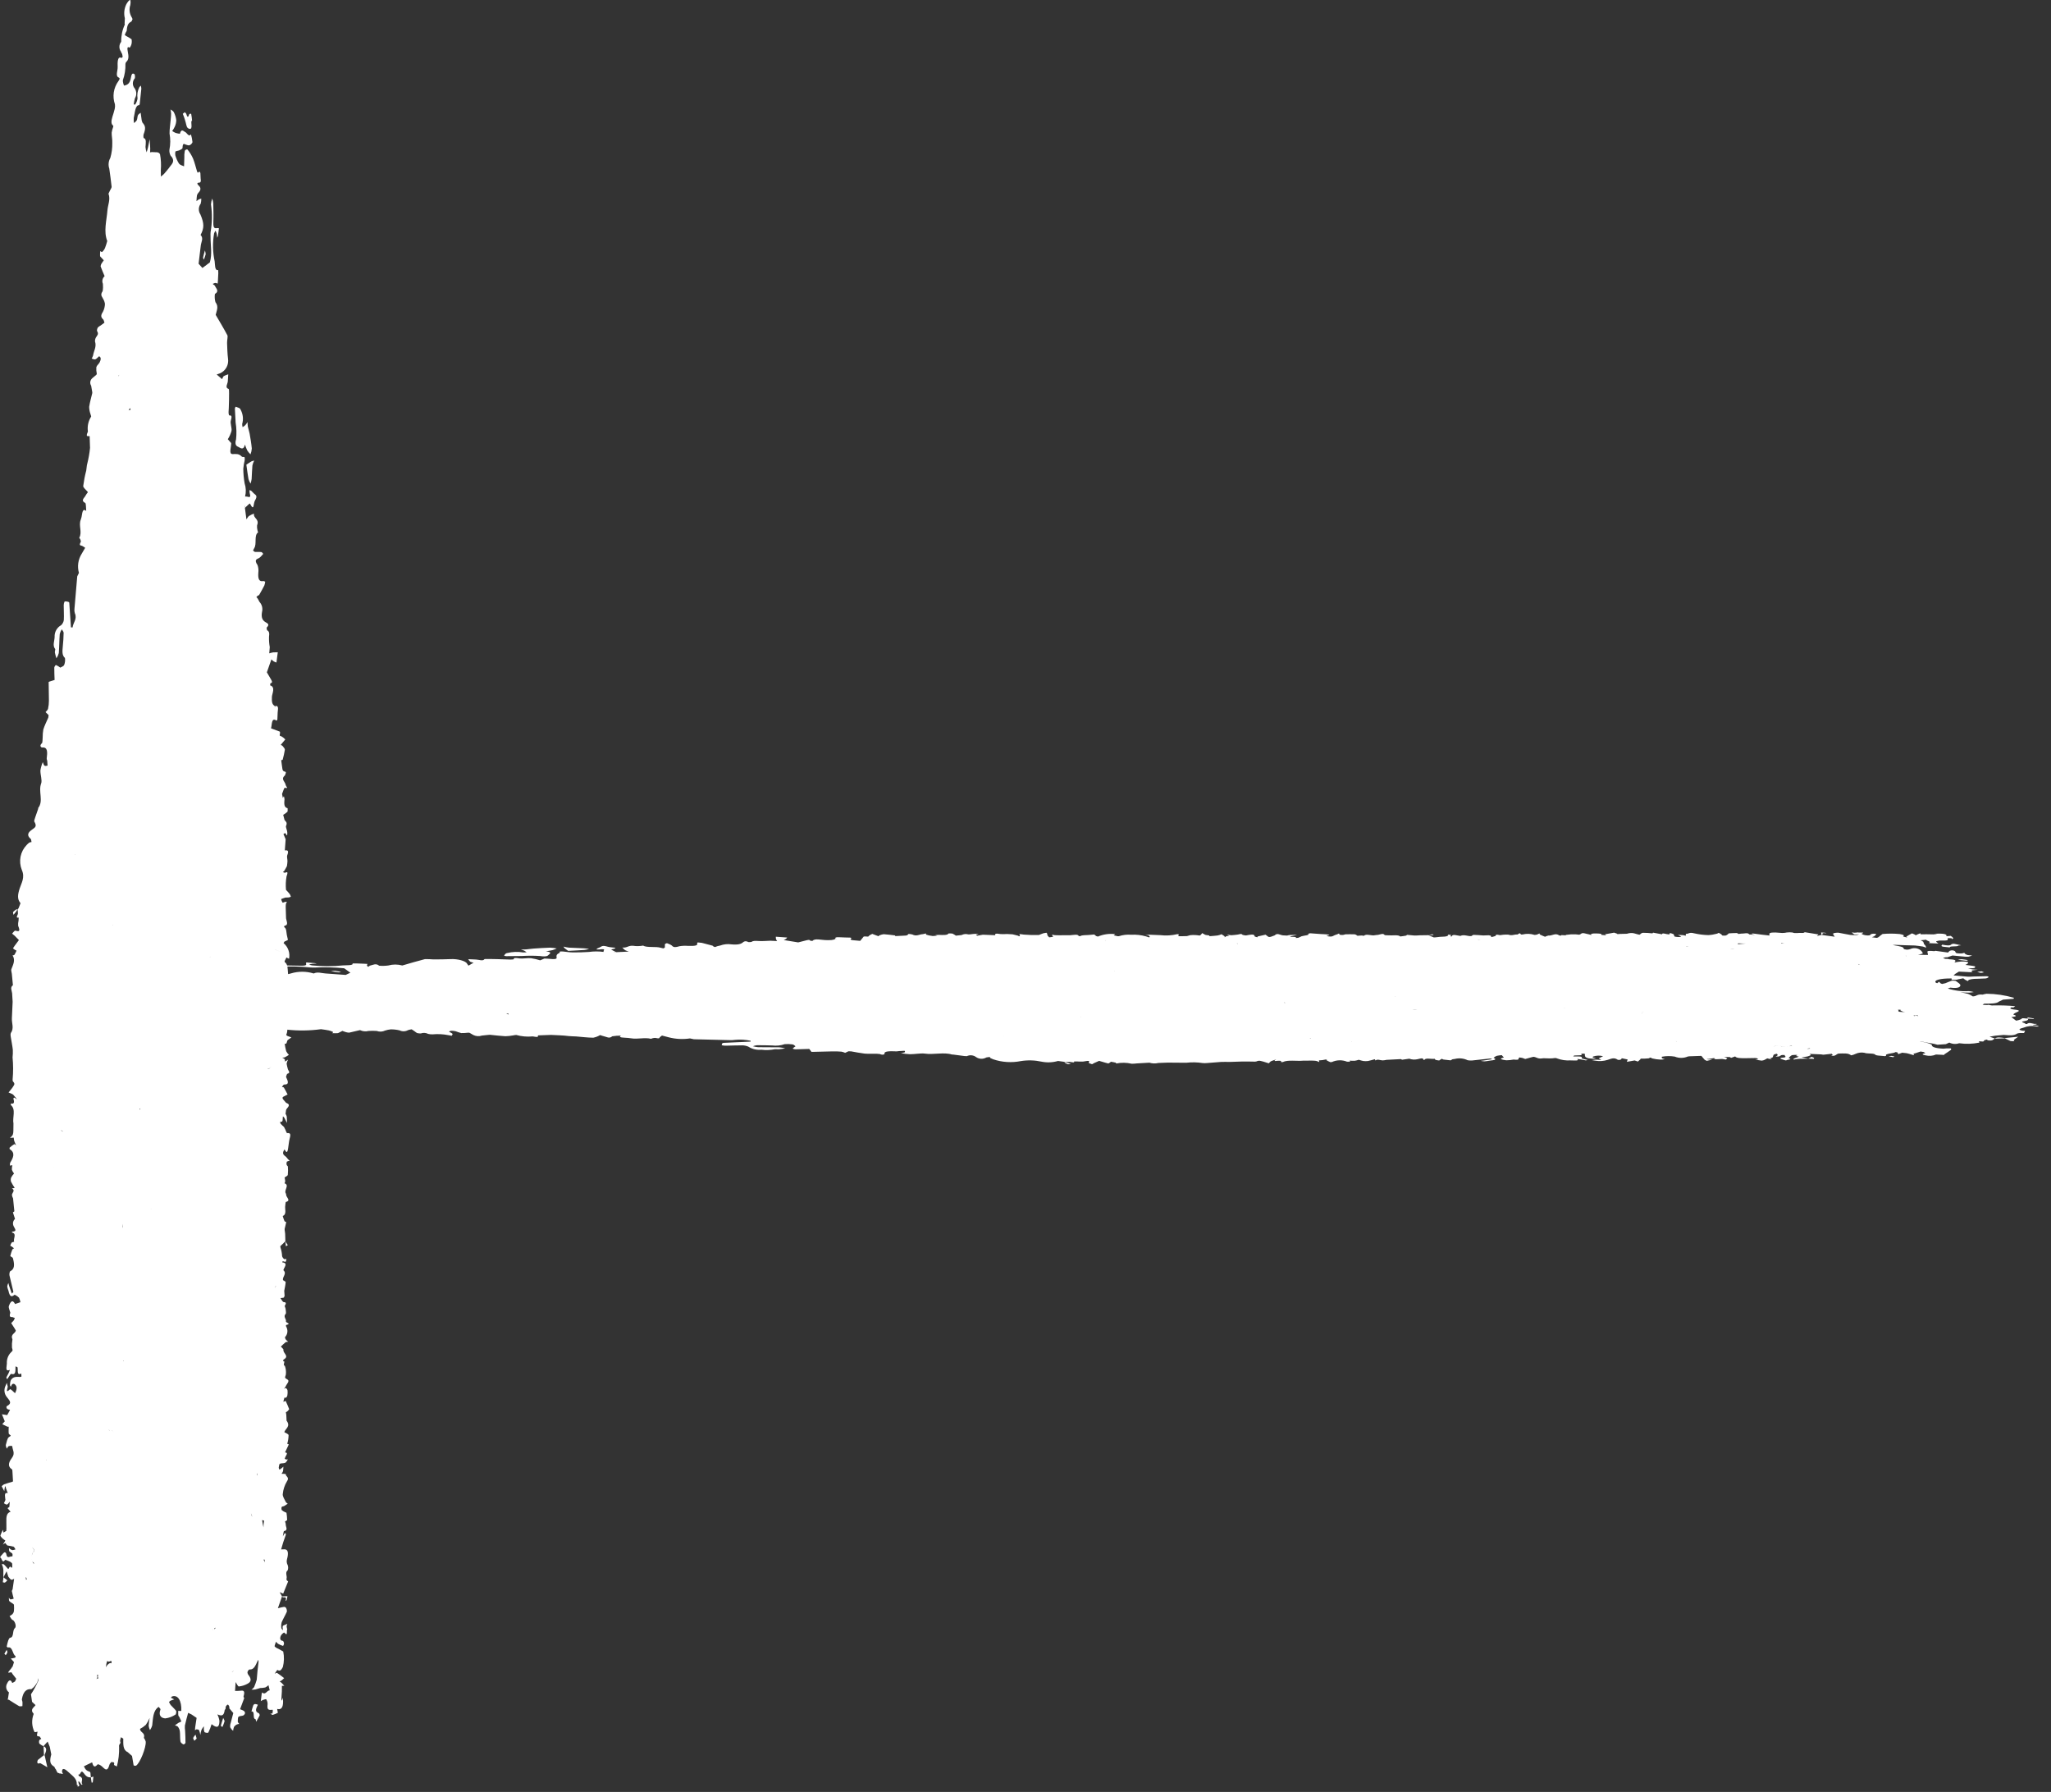 <svg width="87" height="76" viewBox="0 0 87 76" fill="none" xmlns="http://www.w3.org/2000/svg">
<rect x="0" y="0" width="87" height="76" fill="#333333" stroke="none"/>
<path d="M9.995 17.922C10.033 18.155 10.039 18.392 10.014 18.628C9.936 18.896 10.06 18.93 10.114 18.956C10.206 19.002 10.332 19.114 10.39 18.855C10.417 18.94 10.45 19.023 10.488 19.104C10.528 19.164 10.573 19.22 10.625 19.271C10.656 19.192 10.675 19.109 10.681 19.024C10.662 18.809 10.625 18.598 10.588 18.388C10.57 18.287 10.534 18.198 10.514 18.098C10.505 18.032 10.501 17.966 10.501 17.9C10.473 17.945 10.441 17.989 10.406 18.031C10.371 18.063 10.333 18.092 10.292 18.117C10.279 18.074 10.272 18.028 10.273 17.983C10.302 17.882 10.312 17.777 10.3 17.673C10.289 17.569 10.257 17.469 10.207 17.377C10.182 17.294 10.073 17.284 10.001 17.251C9.992 17.247 9.963 17.308 9.964 17.337L9.995 17.922Z" fill="white"/>
<path d="M11.058 72.167V72.159L11.054 72.161L11.058 72.167Z" fill="white"/>
<path d="M7.805 4.959C7.83 5.038 7.859 5.118 7.88 5.204C7.914 5.333 7.917 5.426 8.022 5.46C8.219 5.522 8.053 5.131 8.148 5.116C8.141 5.021 8.128 4.927 8.11 4.834C8.106 4.816 8.035 4.819 8.024 4.853C7.977 5.005 7.944 4.971 7.903 4.835C7.891 4.798 7.86 4.786 7.835 4.759L7.754 4.827C7.77 4.871 7.789 4.913 7.805 4.959Z" fill="white"/>
<path d="M10.629 20.512C10.649 20.448 10.664 20.382 10.674 20.316C10.688 20.125 10.688 19.93 10.707 19.741C10.723 19.669 10.748 19.599 10.783 19.534C10.741 19.541 10.7 19.553 10.661 19.571C10.582 19.616 10.506 19.672 10.45 19.709C10.489 19.978 10.509 20.155 10.542 20.326C10.563 20.391 10.592 20.454 10.629 20.512Z" fill="white"/>
<path d="M11.756 72.481C11.978 72.535 12.017 72.347 12.006 72.095C12.002 72.063 11.994 72.032 11.984 72.002L11.97 72.133L11.935 72.074L11.956 71.736L11.958 71.501L12.059 71.497C12.019 71.454 11.981 71.409 11.94 71.369C11.916 71.35 11.891 71.332 11.864 71.317C11.895 71.303 11.925 71.286 11.953 71.267C11.987 71.24 12.019 71.205 12.053 71.174C11.953 71.098 11.856 71.017 11.753 70.952C11.728 70.937 11.685 70.975 11.651 70.989C11.693 70.932 11.752 70.817 11.773 70.829C11.884 70.897 11.936 70.821 11.998 70.703C12.053 70.487 12.059 70.262 12.014 70.044C11.919 69.987 11.822 69.935 11.722 69.888C11.694 69.872 11.645 69.83 11.646 69.816C11.663 69.752 11.684 69.689 11.71 69.628C11.733 69.661 11.76 69.69 11.792 69.715C11.86 69.754 11.932 69.785 12.007 69.808C12.031 69.778 12.046 69.74 12.048 69.701C12.045 69.66 12.016 69.594 11.995 69.593C11.883 69.582 11.86 69.492 11.913 69.376C11.943 69.31 12.045 69.226 12.061 69.244C12.232 69.442 12.135 69.127 12.187 69.111C12.172 69.067 12.162 69.022 12.157 68.976C12.162 68.939 12.173 68.904 12.189 68.871C12.128 68.896 12.066 68.92 12.006 68.951C11.995 68.956 11.987 68.995 11.988 69.017C11.99 69.06 11.994 69.103 12 69.145C11.978 69.113 11.936 69.084 11.934 69.048C11.922 68.966 11.928 68.883 11.949 68.803C12.014 68.647 12.101 68.51 12.168 68.356C12.174 68.301 12.162 68.245 12.134 68.197C12.125 68.181 12.111 68.169 12.095 68.162C12.079 68.154 12.061 68.151 12.043 68.152C11.957 68.164 11.872 68.189 11.787 68.209L11.964 67.707H11.969C11.969 67.704 11.967 67.704 11.967 67.701L11.963 67.707L11.863 67.528L12.012 67.59L12.222 67.073L12.157 67.017L12.154 66.954C12.192 66.844 12.078 66.7 12.204 66.599C12.229 66.529 12.229 66.452 12.204 66.381C12.183 66.344 12.169 66.302 12.164 66.259C12.159 66.216 12.162 66.173 12.174 66.131C12.25 65.856 12.213 65.711 12.071 65.71L11.925 65.714L12.011 65.42L12.125 65.091C12.127 65.067 12.12 65.045 12.105 65.027C12.097 65.019 12.072 65.035 12.061 65.05C12.038 65.084 12.018 65.124 11.997 65.161C12.014 65.082 12.028 64.94 12.05 64.936C12.245 64.902 12.104 64.734 12.12 64.633L12.092 64.528C12.122 64.507 12.179 64.485 12.179 64.465C12.177 64.365 12.169 64.266 12.153 64.167C12.151 64.151 12.116 64.147 12.096 64.136C12.044 64.114 11.995 64.084 11.952 64.047C11.935 64.005 11.934 63.958 11.948 63.916C11.976 63.885 12.024 63.892 12.059 63.872C12.109 63.844 12.156 63.807 12.205 63.774C12.177 63.75 12.139 63.737 12.123 63.702C12.072 63.593 11.981 63.466 11.994 63.366C12.012 63.177 12.072 62.995 12.169 62.832C12.302 62.643 12.106 62.631 12.124 62.519L12.043 62.509L11.942 62.506C11.969 62.474 11.989 62.438 12.004 62.399C12.014 62.335 12.02 62.27 12.02 62.205L11.943 62.272C11.916 62.296 11.886 62.316 11.854 62.33C11.834 62.304 11.824 62.273 11.824 62.242C11.832 62.184 11.847 62.09 11.87 62.081C11.944 62.052 12.027 62.071 12.1 62.04C12.143 62.022 12.175 61.945 12.213 61.895C12.187 61.901 12.16 61.903 12.133 61.901C12.113 61.898 12.096 61.877 12.077 61.864C12.089 61.833 12.1 61.8 12.115 61.772C12.151 61.699 12.233 61.613 12.09 61.6L12.132 61.514L12.25 61.262L12.184 61.235C12.219 61.117 12.239 60.995 12.241 60.871C12.235 60.814 12.124 60.783 12.06 60.74C12.111 60.585 12.338 60.5 12.156 60.254L12.144 60.002C12.141 59.966 12.127 59.931 12.128 59.896C12.128 59.887 12.165 59.882 12.181 59.866C12.214 59.837 12.243 59.804 12.267 59.768C12.221 59.645 12.168 59.529 12.116 59.412C12.112 59.416 12.107 59.421 12.101 59.424L12.019 59.454C12.031 59.394 12.046 59.335 12.066 59.278C12.071 59.264 12.116 59.293 12.136 59.278C12.164 59.254 12.182 59.221 12.189 59.185C12.201 59.116 12.204 59.045 12.197 58.976C12.194 58.955 12.186 58.936 12.174 58.918C12.163 58.901 12.148 58.886 12.13 58.875C12.108 58.863 12.075 58.892 12.047 58.904C12.078 58.869 12.104 58.83 12.125 58.788C12.159 58.692 12.321 58.568 12.173 58.495C12.033 58.426 12.117 58.384 12.127 58.284C12.14 58.162 12.124 58.04 12.081 57.925C11.97 57.91 12.136 57.701 12.011 57.738C12.016 57.713 12.017 57.669 12.027 57.663C12.301 57.517 11.985 57.388 12.024 57.242C12.03 57.222 11.953 57.157 11.914 57.112C11.977 57.048 12.043 56.987 12.112 56.93C12.143 56.907 12.186 56.915 12.223 56.909C12.185 56.877 12.15 56.842 12.117 56.804C12.101 56.777 12.091 56.747 12.088 56.715C12.146 56.654 12.182 56.576 12.19 56.493C12.198 56.41 12.178 56.326 12.134 56.255C12.13 56.236 12.13 56.216 12.134 56.196C12.392 56.139 12.111 56.106 12.129 56.04C12.155 55.944 11.998 55.85 12.122 55.718C12.143 55.696 12.122 55.581 12.114 55.511C12.109 55.466 12.07 55.401 12.079 55.385C12.143 55.273 12.149 55.234 12.034 55.224C11.985 55.22 11.941 55.114 11.895 55.053C11.942 55.052 11.988 55.046 12.033 55.036C12.049 55.03 12.059 54.985 12.072 54.959L12.057 54.747C12.08 54.623 12.108 54.501 12.118 54.376C12.12 54.355 12.045 54.323 12.006 54.295C11.966 54.152 12.187 54.02 12.02 53.871C12.05 53.745 12.237 53.569 11.976 53.541L11.983 53.498C11.995 53.496 12.007 53.495 12.019 53.496C12.053 53.502 12.09 53.525 12.12 53.51C12.136 53.502 12.14 53.433 12.149 53.391C12.117 53.396 12.079 53.419 12.056 53.401C12.011 53.371 11.979 53.326 11.966 53.275C11.961 53.153 11.938 53.033 11.899 52.917C11.891 52.896 11.889 52.873 11.893 52.851L12.105 52.649L12.096 52.327C12.094 52.287 12.085 52.248 12.081 52.207C12.074 52.178 12.072 52.147 12.075 52.117L12.142 51.833C12.142 51.83 12.081 51.816 12.066 51.787C12.038 51.718 12.013 51.647 11.993 51.574C12.177 51.499 12.071 51.278 12.101 51.125C12.104 51.076 12.111 51.027 12.123 50.979C12.325 50.932 12.195 50.824 12.151 50.727C12.136 50.692 12.139 50.634 12.12 50.607C12.038 50.484 12.292 50.263 12.07 50.187C12.084 50.159 12.093 50.129 12.098 50.098C12.093 50.044 12.084 49.991 12.072 49.938C12.12 49.902 12.198 49.877 12.208 49.827C12.22 49.708 12.221 49.589 12.211 49.471C12.192 49.444 12.161 49.422 12.156 49.389C12.148 49.348 12.152 49.306 12.169 49.267C12.207 49.248 12.248 49.237 12.29 49.234C12.245 49.196 12.203 49.153 12.168 49.105C12.11 49.005 11.91 48.991 12.066 48.748C12.116 48.804 12.172 48.975 12.216 48.738C12.244 48.584 12.251 48.419 12.291 48.272C12.346 48.074 12.295 48.05 12.18 48.057C12.155 48.059 12.13 47.962 12.104 47.911L12.046 47.796C11.996 47.754 11.949 47.709 11.904 47.661C11.89 47.646 11.891 47.602 11.884 47.572C12.034 47.622 11.974 47.431 12.004 47.345L12.062 47.409L12.172 47.626C12.17 47.533 12.172 47.439 12.163 47.349C12.152 47.31 12.135 47.274 12.113 47.242L12.135 47.078C12.166 46.975 12.384 46.867 12.135 46.771C12.094 46.724 12.051 46.68 12.012 46.63C11.995 46.609 11.985 46.584 11.983 46.557C11.983 46.544 12.008 46.521 12.023 46.512L12.199 46.42C12.149 46.322 12.098 46.22 12.043 46.129C12.027 46.104 11.987 46.109 11.958 46.1C11.989 46.065 12.02 45.999 12.05 45.999C12.3 46.004 12.201 45.832 12.132 45.672C12.151 45.626 12.166 45.547 12.19 45.541C12.35 45.498 12.218 45.402 12.209 45.337C12.188 45.264 12.171 45.189 12.158 45.114C12.169 45.053 12.189 44.995 12.219 44.942L12.09 45.025C12.086 44.991 12.09 44.94 12.077 44.926C12.044 44.898 12.008 44.874 11.969 44.854C12.006 44.858 12.044 44.854 12.08 44.844C12.14 44.812 12.198 44.777 12.254 44.738C12.207 44.694 12.169 44.642 12.14 44.585C12.112 44.478 12.09 44.37 12.075 44.261C12.174 44.322 12.159 44.158 12.204 44.112L12.361 43.999C12.307 43.98 12.253 43.963 12.2 43.941C12.178 43.929 12.158 43.913 12.14 43.896C12.191 43.782 12.203 43.655 12.174 43.534C12.155 43.485 12.098 43.458 12.093 43.411C12.085 43.302 12.083 43.193 12.087 43.084L12.269 43.097C12.273 43.079 12.274 43.061 12.273 43.043C12.107 42.872 12.177 42.62 12.187 42.394C12.193 42.253 12.223 42.116 12.229 41.975C12.223 41.917 12.207 41.861 12.184 41.808C12.18 41.85 12.187 41.917 12.173 41.929C12.135 41.958 12.09 41.979 12.043 41.988C12.024 41.993 12.003 41.967 11.983 41.956C12.018 41.919 12.049 41.88 12.078 41.838C12.194 41.676 12.244 41.475 12.217 41.277C12.196 41.083 12.219 40.904 12.078 40.803C12.079 40.789 12.078 40.775 12.073 40.762L12.152 40.608C12.186 40.63 12.223 40.649 12.261 40.663C12.285 40.542 12.277 40.416 12.236 40.3C12.195 40.183 12.124 40.079 12.029 39.999C12.044 39.976 12.054 39.944 12.073 39.932C12.119 39.907 12.166 39.884 12.214 39.864L12.166 39.648C12.142 39.527 12.159 39.375 12.052 39.32C12.057 39.3 12.061 39.264 12.068 39.263C12.252 39.241 12.152 39.074 12.134 38.95L12.12 38.499C12.118 38.448 12.12 38.398 12.126 38.348C12.136 38.311 12.152 38.276 12.171 38.244C12.138 38.248 12.105 38.251 12.072 38.258C12.039 38.264 12 38.297 11.983 38.278C11.956 38.233 11.937 38.183 11.925 38.132L12.034 38.091L12.116 38.066C12.161 38.066 12.206 38.067 12.251 38.062C12.281 38.055 12.31 38.046 12.338 38.033C12.327 37.993 12.311 37.955 12.29 37.919C12.24 37.855 12.185 37.801 12.132 37.742C12.114 37.551 12.121 37.357 12.155 37.168C12.254 36.9 12.135 37.02 12.072 37.014C12.047 37.008 12.022 36.999 11.999 36.986C12.023 36.972 12.043 36.953 12.061 36.932C12.1 36.869 12.135 36.8 12.171 36.733C12.183 36.663 12.19 36.593 12.194 36.522C12.194 36.44 12.161 36.335 12.183 36.279C12.27 36.055 12.183 36.059 12.082 36.067L12.117 35.595L12.023 35.374L12.095 35.331C12.129 35.346 12.196 35.557 12.186 35.303C12.182 35.21 12.112 35.08 12.132 35.034C12.203 34.877 12.119 34.846 12.07 34.779L12.013 34.56C12.078 34.523 12.138 34.479 12.193 34.429C12.21 34.411 12.199 34.278 12.199 34.278C12.037 34.246 12.053 34.075 12.068 33.896C12.065 33.852 12.055 33.809 12.04 33.768L11.997 33.843L11.964 33.673C12.004 33.581 12.052 33.404 12.083 33.411C12.267 33.455 12.125 33.36 12.116 33.285C12.1 33.156 11.894 33.047 12.086 32.888C12.145 32.737 12.145 32.741 12.035 32.712C12.021 32.702 12.009 32.69 12 32.676C11.991 32.662 11.985 32.646 11.982 32.63C11.961 32.502 11.946 32.371 11.929 32.241L11.989 32.226C12.028 32.085 12.06 31.942 12.084 31.797C12.089 31.757 12.025 31.686 11.987 31.64C11.966 31.614 11.935 31.608 11.908 31.594L11.984 31.501L12.102 31.361C12.054 31.308 11.997 31.264 11.935 31.229C11.856 31.204 11.855 31.219 11.877 31.101C11.881 31.077 11.879 31.053 11.87 31.03L11.496 30.89C11.544 30.73 11.506 30.414 11.726 30.562C11.734 30.568 11.764 30.531 11.766 30.51C11.776 30.384 11.77 30.251 11.787 30.128C11.812 29.953 11.757 29.932 11.674 29.943L11.656 30.008C11.659 29.987 11.658 29.965 11.655 29.943C11.533 29.873 11.526 29.756 11.534 29.552C11.54 29.42 11.696 29.137 11.46 29.069C11.46 29.04 11.462 29.011 11.466 28.983C11.587 28.959 11.529 28.874 11.488 28.802L11.32 28.515L11.512 27.965C11.541 27.996 11.572 28.024 11.606 28.049C11.645 28.069 11.685 28.086 11.726 28.099L11.783 27.664C11.718 27.663 11.653 27.664 11.588 27.669C11.532 27.679 11.476 27.693 11.421 27.71L11.443 27.445C11.417 27.303 11.407 27.158 11.411 27.013C11.431 26.857 11.423 26.779 11.329 26.73C11.315 26.693 11.309 26.653 11.313 26.614C11.449 26.491 11.348 26.435 11.285 26.401C11.151 26.328 11.068 26.217 11.113 25.962C11.133 25.886 11.134 25.806 11.116 25.73C11.097 25.654 11.059 25.583 11.006 25.526C10.964 25.453 10.93 25.361 10.875 25.327L10.937 25.258C10.952 25.258 10.966 25.255 10.979 25.247C10.993 25.233 11.005 25.216 11.013 25.198C11.081 25.076 11.151 24.957 11.214 24.829C11.232 24.777 11.243 24.724 11.249 24.67C11.22 24.661 11.191 24.64 11.163 24.645C10.999 24.678 10.936 24.565 10.958 24.29C10.972 24.181 10.961 24.07 10.924 23.967C10.78 23.752 10.873 23.72 10.984 23.67C11.026 23.643 11.064 23.61 11.096 23.571C11.121 23.546 11.143 23.517 11.166 23.49C11.14 23.464 11.114 23.417 11.086 23.414C10.997 23.404 10.907 23.415 10.818 23.408C10.79 23.405 10.762 23.369 10.733 23.349C10.748 23.314 10.765 23.28 10.784 23.248C10.904 23.071 10.763 22.706 10.949 22.578C10.936 22.547 10.926 22.515 10.92 22.483C10.903 22.417 10.898 22.348 10.905 22.281C11.013 21.999 10.742 22 10.772 21.78C10.7 21.809 10.629 21.844 10.562 21.885C10.519 21.914 10.493 21.978 10.453 22.027L10.389 21.541C10.377 21.503 10.378 21.462 10.39 21.424L10.389 21.541C10.464 21.477 10.591 21.334 10.604 21.359C10.788 21.722 10.739 21.356 10.813 21.233C10.95 21.006 10.834 20.998 10.761 20.921C10.731 20.887 10.7 20.854 10.666 20.823C10.64 20.807 10.613 20.794 10.584 20.786C10.582 20.827 10.584 20.868 10.591 20.909C10.636 21.058 10.614 21.104 10.52 21.071C10.479 21.061 10.438 21.057 10.396 21.058C10.443 20.874 10.436 20.679 10.376 20.499C10.34 20.293 10.322 20.086 10.32 19.878C10.331 19.757 10.35 19.638 10.379 19.521C10.385 19.477 10.383 19.433 10.373 19.389C10.335 19.37 10.286 19.397 10.255 19.364C10.129 19.231 10.007 19.256 9.867 19.259C9.69 19.261 9.813 18.962 9.806 18.793L9.663 18.628C9.733 18.519 9.786 18.4 9.821 18.275C9.841 18.149 9.761 17.955 9.79 17.848C9.841 17.661 9.837 17.612 9.718 17.618C9.7 17.573 9.692 17.524 9.695 17.476C9.706 17.412 9.73 16.573 9.709 16.517C9.707 16.51 9.704 16.499 9.7 16.497C9.527 16.44 9.657 16.287 9.663 16.174L9.682 15.876C9.616 15.895 9.552 15.92 9.492 15.952C9.463 15.97 9.444 16.037 9.42 16.081L9.191 15.883C9.24 15.863 9.291 15.845 9.342 15.83C9.457 15.777 9.551 15.687 9.611 15.575C9.67 15.463 9.691 15.335 9.672 15.21C9.645 14.993 9.64 14.767 9.632 14.544C9.629 14.434 9.672 14.272 9.645 14.22C9.486 13.918 9.315 13.64 9.15 13.354C9.187 13.175 9.289 13.009 9.139 12.815C9.107 12.702 9.1 12.584 9.116 12.468C9.317 12.345 9.16 12.231 9.114 12.117C9.086 12.085 9.063 12.07 9.042 12.073C9.04 12.058 9.038 12.043 9.036 12.028C9.043 12.029 9.051 12.029 9.058 12.027C9.065 12.025 9.072 12.022 9.077 12.016C9.1 12.007 9.125 12.001 9.149 12C9.178 12.006 9.207 12.015 9.234 12.027L9.245 11.885L9.26 11.586C9.261 11.541 9.256 11.495 9.254 11.45C9.098 11.497 9.125 11.189 9.106 11.085C9.022 10.696 9.014 10.295 9.081 9.902C9.095 9.86 9.115 9.82 9.142 9.785C9.163 9.827 9.181 9.87 9.194 9.915C9.204 9.972 9.21 10.029 9.212 10.086C9.226 10.061 9.237 10.034 9.245 10.006L9.287 9.681C9.267 9.676 9.247 9.673 9.227 9.672C9.135 9.679 9.038 9.728 9.05 9.424C9.06 9.157 9.053 8.885 9.046 8.617C9.039 8.55 9.024 8.485 9.003 8.421C8.973 8.5 8.955 8.583 8.949 8.668C9.006 9.058 9.001 9.454 8.933 9.843C8.928 9.903 8.927 9.963 8.931 10.023C8.927 10.393 9.008 10.774 8.901 11.13L8.586 11.366L8.424 11.185L8.517 10.413C8.533 10.265 8.646 10.105 8.508 9.965C8.664 9.67 8.665 9.483 8.5 9.093C8.455 9.025 8.432 8.945 8.434 8.864C8.437 8.783 8.464 8.704 8.513 8.639C8.532 8.569 8.54 8.496 8.538 8.422C8.504 8.43 8.47 8.441 8.438 8.455C8.401 8.478 8.367 8.504 8.334 8.532C8.336 8.449 8.343 8.366 8.355 8.284C8.367 8.239 8.391 8.199 8.424 8.167C8.534 8.048 8.525 7.95 8.413 7.856C8.395 7.834 8.379 7.81 8.367 7.784C8.379 7.772 8.389 7.754 8.401 7.751C8.457 7.734 8.546 7.787 8.511 7.568C8.493 7.456 8.542 7.187 8.392 7.325C8.386 7.331 8.365 7.29 8.357 7.264C8.301 7.086 8.256 6.888 8.191 6.731C8.132 6.594 8.055 6.466 7.961 6.351C7.933 6.316 7.855 6.349 7.838 6.401C7.82 6.499 7.814 6.599 7.819 6.698L7.807 7.055C7.734 7.017 7.651 7.011 7.59 6.934C7.523 6.827 7.471 6.711 7.437 6.589C7.427 6.535 7.429 6.479 7.441 6.425C7.498 6.396 7.557 6.398 7.614 6.372C7.66 6.352 7.742 6.312 7.743 6.271C7.751 6.032 7.822 6.116 7.883 6.134C7.936 6.145 7.991 6.178 8.041 6.16C8.087 6.144 8.164 6.07 8.164 6.023C8.153 5.913 8.132 5.805 8.1 5.699C7.999 5.827 7.93 5.622 7.844 5.594C7.765 5.544 7.685 5.459 7.63 5.674C7.569 5.667 7.509 5.655 7.45 5.638C7.399 5.616 7.351 5.589 7.305 5.557C7.347 5.499 7.384 5.437 7.414 5.371C7.453 5.286 7.475 5.193 7.477 5.099C7.463 4.982 7.429 4.868 7.376 4.763C7.34 4.694 7.28 4.68 7.231 4.642C7.245 4.7 7.254 4.759 7.258 4.818C7.258 4.909 7.247 5 7.239 5.09C7.224 5.282 7.189 5.476 7.192 5.664C7.234 5.892 7.232 6.126 7.186 6.353C7.179 6.438 7.196 6.522 7.235 6.598C7.445 6.815 7.31 6.937 7.204 7.073L7.16 7.134C7.093 7.215 7.027 7.3 6.958 7.375C6.916 7.416 6.871 7.454 6.824 7.488L6.822 7.206C6.84 6.984 6.829 6.762 6.788 6.543C6.728 6.417 6.575 6.47 6.463 6.45C6.43 6.449 6.397 6.453 6.366 6.463C6.368 6.405 6.374 6.346 6.372 6.289L6.35 5.905L6.278 6.254C6.262 6.326 6.239 6.393 6.219 6.461C6.193 6.388 6.178 6.312 6.172 6.234C6.183 6.061 6.221 5.886 6.09 5.852C6.081 5.805 6.08 5.757 6.088 5.71C6.188 5.44 6.175 5.348 6.04 5.196C6.016 5.137 6.002 5.075 5.998 5.011L5.967 4.782C5.928 4.816 5.881 4.833 5.852 4.887C5.827 4.936 5.828 5.049 5.802 5.099C5.771 5.158 5.723 5.181 5.683 5.219C5.671 5.147 5.667 5.074 5.673 5.001C5.727 4.782 5.729 4.458 5.905 4.459C5.912 4.459 5.925 4.421 5.928 4.398L5.995 3.767C5.993 3.721 5.986 3.674 5.974 3.629C5.951 3.65 5.929 3.674 5.91 3.699C5.835 3.846 5.808 4.014 5.834 4.177C5.821 4.265 5.79 4.349 5.741 4.424C5.729 4.449 5.696 4.427 5.673 4.427C5.682 4.339 5.699 4.253 5.723 4.169C5.762 4.106 5.782 4.034 5.78 3.96C5.779 3.886 5.757 3.814 5.717 3.753C5.663 3.692 5.634 3.614 5.635 3.533C5.637 3.452 5.668 3.374 5.723 3.315C5.73 3.26 5.727 3.205 5.713 3.152C5.652 3.113 5.59 3.071 5.555 3.288C5.507 3.579 5.381 3.599 5.271 3.631C5.25 3.637 5.2 3.461 5.212 3.4C5.292 3.18 5.328 2.946 5.32 2.713C5.323 2.683 5.334 2.655 5.351 2.631C5.472 2.528 5.459 2.377 5.421 2.192C5.392 2.048 5.398 1.957 5.492 2.02C5.509 2.031 5.561 1.936 5.577 1.872C5.593 1.804 5.594 1.734 5.581 1.665C5.508 1.612 5.43 1.566 5.348 1.526C5.328 1.512 5.309 1.496 5.292 1.479L5.339 1.37C5.351 1.345 5.375 1.318 5.376 1.298C5.394 1.006 5.483 0.966 5.572 0.913C5.589 0.903 5.606 0.846 5.622 0.812C5.613 0.782 5.6 0.754 5.584 0.728C5.538 0.651 5.509 0.565 5.499 0.476C5.489 0.387 5.499 0.297 5.528 0.212C5.541 0.145 5.543 0.077 5.533 0.01C5.517 -0.017 5.477 0.017 5.449 0.047C5.414 0.089 5.383 0.135 5.357 0.183C5.268 0.367 5.246 0.577 5.296 0.775L5.286 1L5.294 1.042C5.19 1.265 5.138 1.51 5.142 1.756C5.142 1.765 5.139 1.774 5.135 1.782C5.09 1.84 5.065 1.91 5.065 1.984C5.064 2.057 5.087 2.128 5.131 2.187C5.133 2.22 5.171 2.258 5.183 2.301C5.193 2.336 5.2 2.372 5.205 2.408C5.187 2.425 5.165 2.463 5.151 2.456C4.982 2.369 4.983 2.647 4.991 2.85C4.997 2.992 4.89 3.224 5.026 3.283C5.104 3.318 5.075 3.362 5.022 3.442C4.92 3.581 4.853 3.744 4.827 3.915C4.802 4.085 4.818 4.26 4.875 4.423C4.885 4.488 4.881 4.554 4.866 4.618C4.839 4.736 4.802 4.845 4.767 4.957C4.714 5.134 4.706 5.266 4.807 5.336L4.8 5.386C4.77 5.463 4.749 5.543 4.737 5.626C4.735 5.773 4.771 5.919 4.763 6.064C4.767 6.279 4.739 6.493 4.679 6.699C4.64 6.767 4.616 6.843 4.609 6.922C4.601 7 4.611 7.079 4.636 7.153C4.67 7.409 4.709 7.662 4.735 7.922C4.739 7.963 4.684 8.036 4.659 8.093C4.637 8.132 4.618 8.173 4.602 8.215C4.694 8.462 4.575 8.687 4.557 8.921C4.523 9.36 4.388 9.809 4.549 10.222C4.523 10.321 4.492 10.418 4.456 10.514C4.429 10.578 4.389 10.635 4.337 10.682C4.316 10.701 4.282 10.662 4.253 10.65C4.245 10.717 4.241 10.784 4.244 10.851C4.247 10.887 4.281 10.907 4.303 10.931L4.402 11.04C4.368 11.084 4.336 11.129 4.307 11.176C4.286 11.213 4.272 11.253 4.267 11.295C4.32 11.439 4.379 11.575 4.438 11.713L4.436 11.715C4.391 11.754 4.361 11.807 4.348 11.864C4.335 11.922 4.341 11.983 4.365 12.037C4.375 12.141 4.372 12.246 4.354 12.349C4.236 12.518 4.334 12.576 4.372 12.671C4.413 12.738 4.441 12.812 4.452 12.889C4.449 13.005 4.42 13.119 4.367 13.223C4.267 13.374 4.275 13.455 4.376 13.546C4.402 13.568 4.412 13.637 4.43 13.685L4.333 13.758L4.266 13.806C4.221 13.83 4.18 13.86 4.145 13.896C4.123 13.938 4.112 13.985 4.112 14.032C4.207 14.174 4.118 14.227 4.069 14.313C4.041 14.364 4.028 14.422 4.03 14.48C4.106 14.713 3.976 14.878 3.949 15.074C3.935 15.121 3.915 15.165 3.889 15.206C3.939 15.22 3.993 15.257 4.042 15.241C4.097 15.223 4.149 15.155 4.202 15.11C4.303 15.15 4.278 15.269 4.227 15.367C4.187 15.448 4.111 15.487 4.086 15.574C4.079 15.667 4.086 15.761 4.106 15.852C4.103 15.867 4.097 15.882 4.089 15.895C4.034 15.941 3.978 15.984 3.923 16.033C3.875 16.071 3.842 16.125 3.831 16.186C3.821 16.247 3.833 16.309 3.867 16.361L3.907 16.593C3.913 16.617 3.916 16.643 3.915 16.668C3.87 16.864 3.812 17.055 3.782 17.256C3.784 17.354 3.801 17.451 3.832 17.543C3.842 17.588 3.873 17.655 3.866 17.669C3.747 17.854 3.698 18.074 3.728 18.292C3.728 18.3 3.727 18.309 3.724 18.317C3.615 18.561 3.744 18.483 3.802 18.5L3.819 18.998C3.797 19.223 3.757 19.446 3.702 19.665C3.675 19.75 3.677 19.858 3.659 19.953C3.602 20.168 3.56 20.386 3.531 20.607C3.526 20.688 3.651 20.774 3.718 20.859C3.721 20.865 3.724 20.872 3.727 20.878C3.69 20.922 3.658 20.969 3.63 21.019C3.586 21.116 3.403 21.222 3.618 21.335C3.652 21.353 3.645 21.555 3.657 21.672C3.563 21.583 3.506 21.626 3.478 21.82C3.469 21.896 3.451 21.971 3.425 22.043C3.324 22.292 3.499 22.57 3.361 22.811C3.379 22.831 3.394 22.853 3.406 22.877C3.421 22.908 3.429 22.942 3.429 22.977C3.33 23.154 3.429 23.127 3.484 23.152C3.529 23.176 3.572 23.203 3.613 23.233L3.462 23.493C3.388 23.611 3.34 23.744 3.32 23.883C3.3 24.022 3.31 24.163 3.348 24.298L3.276 24.446L3.158 25.829C3.151 25.889 3.157 25.95 3.175 26.009C3.285 26.257 3.099 26.407 3.079 26.611C3.079 26.611 3.01 26.614 3.009 26.603L2.945 25.658C2.942 25.615 2.94 25.542 2.927 25.538C2.869 25.514 2.805 25.503 2.742 25.508C2.716 25.557 2.703 25.611 2.703 25.666C2.703 25.877 2.719 26.088 2.707 26.299C2.695 26.381 2.656 26.456 2.596 26.514C2.508 26.562 2.434 26.634 2.385 26.722C2.336 26.81 2.312 26.91 2.317 27.01C2.314 27.19 2.217 27.375 2.341 27.528C2.353 27.543 2.321 27.632 2.328 27.676C2.346 27.759 2.367 27.841 2.393 27.922C2.439 27.854 2.473 27.779 2.494 27.699C2.516 27.43 2.514 27.159 2.534 26.889C2.552 26.819 2.581 26.751 2.621 26.69C2.649 26.74 2.7 26.791 2.699 26.843C2.697 27.036 2.682 27.232 2.663 27.424C2.645 27.615 2.625 27.793 2.755 27.906C2.77 28.004 2.759 28.105 2.724 28.198C2.694 28.265 2.615 28.279 2.558 28.316C2.502 28.272 2.441 28.235 2.376 28.206C2.358 28.2 2.304 28.277 2.303 28.313C2.301 28.489 2.31 28.663 2.316 28.838L2.156 28.89C2.124 28.897 2.093 28.909 2.064 28.924L2.075 29.713C2.076 29.829 2.063 29.946 2.038 30.059C2.024 30.117 1.969 30.155 1.932 30.202L2.062 30.33L2.049 30.434C1.977 30.6 1.896 30.758 1.839 30.935C1.818 31.048 1.809 31.163 1.81 31.278C1.803 31.363 1.807 31.496 1.778 31.521C1.652 31.635 1.75 31.707 1.79 31.703C2.027 31.678 2.015 31.905 1.981 32.169C1.983 32.202 1.99 32.234 2.003 32.264L2.018 32.472C1.974 32.475 1.923 32.499 1.888 32.474C1.853 32.449 1.838 32.376 1.815 32.323C1.767 32.435 1.733 32.553 1.714 32.674C1.708 32.862 1.796 33.095 1.746 33.226C1.614 33.574 1.86 33.969 1.617 34.274C1.615 34.276 1.623 34.292 1.621 34.299L1.497 34.657C1.478 34.717 1.44 34.819 1.453 34.84C1.579 35.05 1.489 35.094 1.361 35.185C1.267 35.252 1.074 35.389 1.303 35.579C1.325 35.597 1.326 35.668 1.337 35.715C1.304 35.716 1.271 35.723 1.241 35.736C1.202 35.767 1.165 35.8 1.132 35.837C1 35.974 0.909 36.146 0.872 36.333C0.836 36.52 0.854 36.714 0.924 36.891C1.07 37.216 0.908 37.45 0.835 37.679C0.75 37.946 0.723 38.131 0.87 38.307L0.788 38.518L0.747 38.57L0.746 38.567L0.744 38.57H0.746C0.757 38.629 0.761 38.69 0.76 38.751C0.752 38.823 0.639 38.941 0.793 38.918L0.787 39.044C0.769 39.115 0.763 39.189 0.769 39.262C0.882 39.536 0.786 39.503 0.652 39.472C0.613 39.463 0.559 39.553 0.512 39.598C0.549 39.625 0.585 39.654 0.619 39.684L0.802 39.871L0.625 40.108L0.55 40.221C0.575 40.241 0.6 40.264 0.627 40.281C0.651 40.295 0.675 40.308 0.701 40.319C0.676 40.379 0.647 40.437 0.614 40.492C0.597 40.518 0.561 40.512 0.534 40.52C0.663 40.729 0.555 40.913 0.481 41.11C0.464 41.156 0.496 41.236 0.502 41.302L0.548 41.785C0.416 41.881 0.503 42.009 0.514 42.126L0.536 42.487L0.504 43.189C0.493 43.397 0.606 43.613 0.458 43.815C0.444 43.869 0.444 43.926 0.457 43.98C0.484 44.162 0.524 44.34 0.544 44.524C0.548 44.632 0.545 44.74 0.533 44.847C0.563 45.155 0.564 45.465 0.536 45.772C0.531 45.804 0.535 45.837 0.549 45.867C0.68 45.984 0.562 46.055 0.52 46.14L0.364 46.334L0.533 46.407C0.549 46.419 0.564 46.433 0.578 46.447L0.722 46.624C0.685 46.597 0.647 46.573 0.607 46.552C0.597 46.547 0.566 46.585 0.567 46.588C0.613 46.739 0.609 46.838 0.466 46.8C0.464 46.824 0.455 46.864 0.461 46.868C0.688 47.058 0.52 47.398 0.571 47.65C0.571 47.753 0.571 47.856 0.567 47.958C0.569 48.02 0.559 48.082 0.538 48.14C0.506 48.187 0.467 48.227 0.421 48.261L0.583 48.25C0.586 48.297 0.592 48.342 0.603 48.387C0.625 48.454 0.656 48.514 0.684 48.577C0.658 48.559 0.625 48.517 0.605 48.527C0.535 48.571 0.469 48.62 0.408 48.676C0.403 48.696 0.404 48.717 0.41 48.737C0.663 48.894 0.562 49.1 0.43 49.317C0.421 49.356 0.418 49.397 0.423 49.437L0.524 49.42C0.508 49.483 0.502 49.548 0.504 49.613C0.526 49.671 0.557 49.724 0.596 49.771C0.548 49.823 0.507 49.88 0.473 49.942C0.453 49.998 0.451 50.059 0.467 50.117C0.513 50.208 0.566 50.297 0.624 50.381L0.506 50.406C0.662 50.49 0.513 50.587 0.506 50.681C0.513 50.731 0.529 50.781 0.554 50.826L0.609 51.376L0.548 51.421L0.637 51.697C0.594 51.735 0.566 51.786 0.555 51.843C0.545 51.899 0.554 51.957 0.58 52.008C0.62 52.102 0.744 52.226 0.535 52.235C0.523 52.235 0.51 52.256 0.498 52.267C0.509 52.272 0.52 52.277 0.531 52.281C0.716 52.334 0.551 52.55 0.6 52.666C0.564 52.678 0.521 52.677 0.492 52.706C0.466 52.746 0.447 52.791 0.436 52.838C0.455 52.845 0.474 52.854 0.492 52.864L0.596 52.943C0.571 52.962 0.534 52.971 0.521 53.002C0.485 53.09 0.457 53.181 0.436 53.274C0.434 53.281 0.505 53.312 0.537 53.344C0.553 53.36 0.556 53.404 0.565 53.435C0.617 53.65 0.617 53.831 0.427 53.92C0.401 53.974 0.393 54.035 0.402 54.094L0.567 54.788C0.57 54.8 0.523 54.839 0.5 54.864L0.387 54.539C0.374 54.499 0.366 54.455 0.355 54.413C0.331 54.459 0.314 54.51 0.307 54.562C0.317 54.625 0.335 54.687 0.36 54.746C0.408 54.982 0.481 55.032 0.611 54.918C0.62 54.91 0.638 54.918 0.65 54.926C0.708 54.954 0.761 54.992 0.806 55.038C0.835 55.099 0.856 55.163 0.866 55.23L0.809 55.248L0.64 55.306C0.522 55.08 0.431 55.234 0.376 55.396C0.354 55.46 0.415 55.58 0.438 55.673C0.352 55.934 0.524 55.825 0.58 55.882C0.592 55.895 0.614 55.89 0.63 55.893C0.619 55.93 0.604 55.966 0.585 55.999C0.551 56.041 0.515 56.079 0.475 56.115L0.608 56.323L0.672 56.431C0.641 56.571 0.434 56.577 0.528 56.81C0.508 56.923 0.501 57.039 0.508 57.154C0.524 57.24 0.568 57.274 0.481 57.341C0.416 57.404 0.365 57.479 0.332 57.563C0.299 57.648 0.285 57.738 0.291 57.828C0.284 57.995 0.209 58.181 0.42 58.101C0.399 58.151 0.381 58.206 0.357 58.255C0.33 58.312 0.295 58.361 0.27 58.419C0.265 58.432 0.292 58.471 0.304 58.498C0.337 58.448 0.369 58.394 0.404 58.347C0.426 58.316 0.459 58.262 0.478 58.269C0.691 58.338 0.649 58.115 0.658 57.951C0.689 57.968 0.744 57.976 0.748 58.003C0.766 58.137 0.711 58.352 0.903 58.255C0.908 58.297 0.911 58.338 0.91 58.38C0.91 58.388 0.873 58.399 0.853 58.399C0.717 58.399 0.573 58.366 0.463 58.529C0.436 58.598 0.423 58.672 0.425 58.746C0.423 58.768 0.447 58.791 0.459 58.815C0.481 58.775 0.499 58.718 0.528 58.701C0.544 58.692 0.562 58.689 0.579 58.691C0.597 58.692 0.614 58.699 0.628 58.711C0.75 58.816 0.704 58.953 0.639 59.089C0.563 59.03 0.453 58.892 0.418 58.926C0.199 59.139 0.347 58.843 0.326 58.794C0.31 58.747 0.298 58.698 0.29 58.649L0.233 58.779C0.196 58.856 0.181 58.943 0.193 59.029C0.204 59.114 0.24 59.194 0.296 59.26C0.372 59.374 0.554 59.499 0.291 59.638C0.279 59.65 0.271 59.666 0.27 59.683C0.28 59.712 0.292 59.75 0.31 59.76C0.348 59.777 0.387 59.79 0.427 59.797L0.305 60.018L0.082 59.983L0.203 60.282L0.096 60.403L0.313 60.509L0.369 60.511C0.373 60.62 0.35 60.796 0.385 60.825C0.495 60.912 0.465 60.885 0.374 60.954C0.31 61.002 0.279 61.164 0.248 61.282C0.237 61.324 0.273 61.388 0.287 61.441C0.316 61.404 0.341 61.346 0.373 61.333C0.421 61.32 0.471 61.319 0.52 61.33C0.523 61.49 0.656 61.625 0.514 61.82C0.422 61.946 0.269 62.167 0.509 62.32C0.527 62.332 0.527 62.408 0.53 62.454L0.552 62.83C0.54 62.835 0.528 62.841 0.517 62.847C0.402 62.882 0.286 62.913 0.172 62.954C0.134 62.976 0.1 63.003 0.07 63.035L0.182 63.243C0.189 63.187 0.193 63.131 0.205 63.077C0.209 63.058 0.23 63.045 0.243 63.03C0.241 63.055 0.242 63.08 0.247 63.105L0.328 63.327C0.298 63.327 0.266 63.315 0.238 63.329C0.219 63.354 0.209 63.385 0.21 63.417C0.212 63.484 0.223 63.551 0.23 63.617L0.166 63.757C0.21 63.777 0.257 63.822 0.298 63.811C0.338 63.799 0.376 63.733 0.414 63.69L0.397 63.913L0.32 63.964L0.45 64.119C0.276 64.162 0.264 64.341 0.27 64.534H0.266L0.27 64.539L0.272 64.864C0.267 64.873 0.264 64.884 0.264 64.895C0.264 64.905 0.267 64.916 0.272 64.925L0.148 65.001L0.126 64.88C0.084 64.958 0.047 65.038 0.017 65.121C0.011 65.142 0.06 65.204 0.09 65.234C0.133 65.272 0.179 65.307 0.227 65.339L0.12 65.512C0.151 65.487 0.185 65.464 0.22 65.445C0.231 65.441 0.247 65.479 0.263 65.494C0.283 65.515 0.304 65.544 0.327 65.55C0.41 65.561 0.492 65.577 0.573 65.597C0.606 65.609 0.629 65.673 0.657 65.712C0.62 65.727 0.582 65.737 0.542 65.744C0.512 65.742 0.482 65.732 0.457 65.715C0.43 65.697 0.405 65.677 0.381 65.656C0.379 65.698 0.382 65.741 0.391 65.782C0.404 65.812 0.437 65.823 0.461 65.844C0.485 65.864 0.517 65.878 0.53 65.909C0.534 65.944 0.533 65.98 0.525 66.015C0.439 65.978 0.301 66.153 0.265 65.9C0.262 65.886 0.256 65.873 0.247 65.861C0.238 65.85 0.226 65.841 0.212 65.835C0.19 65.832 0.162 65.855 0.14 65.876C0.102 65.915 0.067 65.956 0.033 65.998C0.021 66.017 0.01 66.037 0 66.057C0.082 66.048 0.083 66.344 0.215 66.161C0.226 66.146 0.263 66.169 0.287 66.177C0.311 66.184 0.334 66.193 0.356 66.204C0.412 66.222 0.463 66.253 0.505 66.294C0.528 66.326 0.515 66.413 0.517 66.476C0.517 66.476 0.485 66.493 0.477 66.484C0.424 66.424 0.425 66.422 0.363 66.539L0.334 66.533C0.281 66.469 0.225 66.409 0.166 66.35C0.143 66.33 0.106 66.342 0.075 66.339C0.092 66.374 0.106 66.41 0.118 66.448C0.132 66.497 0.14 66.548 0.143 66.599L0.141 66.952L0.119 67.106C0.151 67.111 0.185 67.132 0.214 67.117C0.251 67.091 0.284 67.06 0.311 67.024L0.145 66.898L0.279 66.641L0.354 66.871C0.394 66.916 0.43 66.979 0.477 67C0.51 67.016 0.558 66.975 0.599 66.961L0.536 67.397C0.531 67.429 0.498 67.464 0.503 67.485C0.525 67.593 0.554 67.697 0.581 67.803C0.538 67.821 0.492 67.831 0.445 67.835C0.42 67.833 0.399 67.788 0.377 67.763C0.382 67.811 0.375 67.879 0.394 67.905C0.433 67.942 0.477 67.974 0.525 68C0.55 68.018 0.589 68.04 0.592 68.068C0.6 68.157 0.599 68.248 0.59 68.338C0.582 68.383 0.561 68.425 0.529 68.459C0.491 68.491 0.45 68.52 0.406 68.543C0.449 68.6 0.485 68.69 0.537 68.707C0.626 68.739 0.713 68.983 0.633 69.051C0.512 69.153 0.608 69.439 0.426 69.463C0.399 69.466 0.366 69.53 0.35 69.575C0.323 69.659 0.301 69.745 0.285 69.832C0.284 69.84 0.322 69.877 0.339 69.873C0.546 69.825 0.523 70.177 0.664 70.24C0.656 70.264 0.649 70.305 0.639 70.308C0.579 70.323 0.519 70.335 0.459 70.343L0.594 70.495L0.547 70.642C0.553 70.653 0.557 70.665 0.558 70.678C0.558 70.691 0.556 70.704 0.551 70.715L0.547 70.642C0.53 70.678 0.51 70.713 0.488 70.746L0.358 70.907C0.353 70.913 0.358 70.933 0.359 70.947C0.399 70.935 0.441 70.928 0.482 70.927C0.499 70.928 0.511 70.972 0.527 70.993L0.689 71.199L0.636 71.315C0.595 71.337 0.523 71.387 0.519 71.377C0.45 71.206 0.367 71.263 0.311 71.383C0.27 71.445 0.254 71.521 0.266 71.594C0.279 71.667 0.319 71.733 0.379 71.778L0.345 71.999L0.326 72.088C0.343 72.089 0.363 72.084 0.377 72.092C0.52 72.181 0.661 72.278 0.806 72.359C0.847 72.382 0.901 72.361 0.95 72.361C0.951 72.304 0.957 72.247 0.953 72.191C0.95 72.149 0.923 72.105 0.929 72.067C0.979 71.765 1.112 71.618 1.33 71.642C1.396 71.596 1.453 71.54 1.499 71.474C1.57 71.39 1.616 71.288 1.63 71.179C1.641 71.228 1.633 71.281 1.606 71.324C1.525 71.51 1.427 71.689 1.314 71.859L1.36 72.18L1.507 72.317C1.44 72.426 1.255 72.495 1.43 72.69C1.382 72.813 1.36 72.944 1.365 73.076C1.371 73.208 1.404 73.337 1.462 73.455C1.469 73.477 1.548 73.45 1.594 73.445C1.584 73.532 1.513 73.657 1.659 73.643C1.689 73.64 1.72 73.713 1.751 73.75C1.721 73.77 1.678 73.781 1.666 73.813C1.651 73.858 1.652 73.906 1.669 73.951C1.724 73.995 1.784 74.033 1.848 74.064L1.865 74.44L1.605 74.644C1.577 74.716 1.557 74.784 1.641 74.798C1.666 74.792 1.693 74.773 1.713 74.783C1.814 74.836 1.909 74.897 2.008 74.955L1.902 74.487L1.889 74.438C1.949 74.289 2.026 74.135 1.844 74.059L1.847 74.062L1.844 74.059L2.021 73.864L2.111 74.085L2.175 74.408C2.093 74.711 2.122 74.823 2.299 74.93C2.322 74.943 2.32 75.001 2.367 75.039C2.388 75.09 2.413 75.139 2.441 75.186C2.459 75.192 2.476 75.195 2.492 75.2C2.5 75.208 2.51 75.214 2.521 75.217C2.533 75.22 2.544 75.22 2.556 75.217C2.594 75.225 2.631 75.232 2.67 75.24L2.629 75.137C2.642 74.929 2.793 75.054 2.935 75.187C3.085 75.329 3.269 75.436 3.258 75.688V75.696L3.259 75.701V75.703H3.293V75.728C3.293 75.745 3.295 75.763 3.296 75.779C3.321 75.762 3.361 75.756 3.372 75.725C3.312 75.616 3.283 75.412 3.453 75.693C3.458 75.701 3.486 75.689 3.503 75.687C3.388 75.577 3.609 75.416 3.347 75.326C3.336 75.305 3.327 75.282 3.32 75.26C3.43 75.31 3.411 75.008 3.559 75.211C3.681 75.382 3.757 75.381 3.853 75.381L3.887 75.605C3.903 75.601 3.932 75.607 3.935 75.59L3.962 75.353L3.855 75.379C3.85 75.353 3.846 75.326 3.844 75.3C3.838 75.141 3.841 75.16 3.72 75.112C3.682 75.092 3.649 75.064 3.622 75.03C3.6 74.993 3.58 74.95 3.558 74.916L3.692 74.847L3.906 74.746C3.952 74.909 4.007 74.992 4.134 74.838C4.159 74.808 4.24 74.856 4.288 74.889C4.414 74.973 4.54 75.226 4.647 74.835C4.659 74.791 4.702 74.762 4.73 74.726C4.767 74.763 4.875 74.687 4.836 74.856C4.836 74.86 4.915 74.898 4.957 74.92C5.028 74.651 5.06 74.373 5.053 74.095C5.028 73.954 5.149 73.957 5.098 73.864C5.081 73.833 5.117 73.742 5.129 73.679L5.229 73.741C5.229 73.975 5.209 74.221 5.414 74.31L5.6 74.473L5.668 74.872C5.682 74.883 5.7 74.888 5.718 74.887C5.727 74.89 5.735 74.892 5.744 74.892C5.753 74.892 5.762 74.89 5.77 74.887C5.933 74.79 6.206 74.113 6.181 73.863C6.165 73.807 6.139 73.754 6.103 73.707C6.167 73.472 5.947 73.495 5.94 73.326C6.029 73.28 6.112 73.222 6.186 73.154C6.25 73.062 6.305 72.963 6.348 72.86C6.328 72.971 6.314 73.082 6.306 73.194C6.315 73.258 6.334 73.32 6.362 73.378C6.404 73.319 6.436 73.253 6.456 73.183C6.493 72.881 6.484 72.556 6.729 72.393C6.757 72.427 6.813 72.481 6.808 72.494C6.695 72.823 6.901 72.872 7.012 72.881C7.17 72.861 7.321 72.804 7.452 72.714C7.475 72.667 7.482 72.614 7.472 72.563C7.401 72.471 7.316 72.4 7.24 72.314C7.213 72.275 7.189 72.233 7.17 72.188C7.189 72.169 7.207 72.142 7.227 72.133C7.281 72.109 7.336 72.094 7.391 72.076L7.247 72.003L7.294 71.953C7.541 71.863 7.711 72.125 7.69 72.566L7.559 72.563L7.561 72.725H7.563C7.562 72.742 7.565 72.759 7.572 72.774C7.579 72.789 7.59 72.802 7.603 72.812L7.693 73.012C7.647 73.031 7.602 73.052 7.558 73.076C7.511 73.106 7.467 73.144 7.421 73.179C7.464 73.197 7.518 73.199 7.549 73.238C7.592 73.293 7.619 73.359 7.629 73.428C7.646 73.569 7.632 73.72 7.654 73.858C7.664 73.915 7.732 73.96 7.78 73.984C7.802 73.995 7.868 73.941 7.868 73.917C7.87 73.749 7.86 73.58 7.853 73.411C7.841 73.335 7.838 73.259 7.843 73.183C7.881 73 7.934 72.824 7.981 72.646C8.029 72.665 8.076 72.687 8.121 72.712C8.195 72.758 8.267 72.81 8.34 72.86L8.28 73.256C8.274 73.299 8.273 73.343 8.27 73.386C8.295 73.371 8.32 73.344 8.343 73.345C8.38 73.347 8.429 73.353 8.447 73.387C8.471 73.45 8.488 73.516 8.497 73.584C8.507 73.513 8.523 73.442 8.545 73.373C8.573 73.317 8.608 73.264 8.648 73.215C8.644 73.259 8.644 73.303 8.646 73.348C8.653 73.393 8.665 73.464 8.684 73.471C8.735 73.49 8.819 73.511 8.841 73.474C8.896 73.362 8.941 73.246 8.976 73.126C9.204 73.309 9.307 73.269 9.308 72.986C9.294 72.892 9.265 72.802 9.222 72.718V72.713C9.355 72.759 9.495 72.83 9.532 72.523C9.546 72.511 9.557 72.495 9.564 72.478C9.571 72.46 9.575 72.442 9.574 72.423C9.574 72.412 9.571 72.404 9.569 72.394C9.62 72.325 9.665 72.218 9.731 72.394L9.726 72.453L9.896 72.654L9.787 73.072C9.765 73.132 9.757 73.197 9.765 73.26C9.796 73.317 9.838 73.368 9.888 73.409C9.893 73.351 9.906 73.294 9.927 73.24C9.958 73.197 9.999 73.162 10.048 73.139C10.08 73.126 10.114 73.118 10.148 73.116C10.127 73.084 10.087 73.053 10.086 73.019C10.085 72.949 10.089 72.835 10.118 72.813C10.175 72.77 10.251 72.784 10.317 72.759C10.354 72.738 10.381 72.703 10.394 72.662C10.393 72.644 10.389 72.626 10.381 72.609C10.373 72.593 10.362 72.578 10.349 72.565C10.296 72.536 10.241 72.511 10.183 72.492L10.36 72.02L10.328 71.965C10.369 71.813 10.397 71.679 10.224 71.706C10.14 71.715 10.055 71.718 9.97 71.716L9.995 71.34C10.041 71.406 10.089 71.53 10.135 71.527C10.262 71.513 10.385 71.475 10.497 71.413C10.659 71.332 10.671 71.214 10.55 71.055C10.517 71.018 10.498 70.971 10.496 70.922C10.507 70.873 10.557 70.803 10.585 70.806C10.764 70.826 10.836 70.641 10.917 70.469L10.958 70.395C10.964 70.429 10.967 70.462 10.966 70.496L10.924 70.854L10.89 71.243C10.86 71.346 10.824 71.446 10.783 71.544C10.758 71.596 10.707 71.625 10.669 71.664C10.725 71.665 10.78 71.662 10.835 71.654C10.902 71.637 10.969 71.617 11.035 71.594C11.107 71.593 11.18 71.585 11.251 71.57C11.301 71.545 11.347 71.513 11.388 71.474L11.441 71.692V71.697L11.439 71.693C11.439 71.693 11.441 71.693 11.442 71.693L11.437 71.689V71.693C11.329 71.686 11.248 71.915 11.127 71.78C11.116 71.795 11.107 71.812 11.102 71.83L11.063 72.148C11.128 72.106 11.202 72.078 11.28 72.066C11.309 72.068 11.359 72.206 11.351 72.274C11.328 72.487 11.358 72.537 11.538 72.516H11.57C11.574 72.566 11.57 72.617 11.558 72.667C11.55 72.687 11.499 72.673 11.468 72.674C11.502 72.695 11.539 72.74 11.572 72.732C11.646 72.709 11.718 72.68 11.787 72.643L11.756 72.481ZM11.221 66.258L11.217 66.26C11.216 66.218 11.202 66.178 11.177 66.145C11.194 66.147 11.211 66.149 11.229 66.149C11.224 66.185 11.221 66.222 11.221 66.258ZM6.452 51.298C6.435 51.285 6.417 51.275 6.397 51.268C6.4 51.268 6.404 51.268 6.407 51.268C6.423 51.277 6.438 51.286 6.452 51.298ZM3.031 44.189C3.031 44.187 3.032 44.184 3.032 44.182C3.039 44.188 3.035 44.189 3.031 44.189ZM5.45 17.413C5.468 17.373 5.493 17.336 5.524 17.305C5.525 17.335 5.53 17.365 5.536 17.395C5.529 17.39 5.521 17.387 5.513 17.385C5.505 17.384 5.497 17.384 5.489 17.385C5.481 17.387 5.473 17.39 5.466 17.395C5.46 17.399 5.454 17.406 5.45 17.413ZM8.888 40.589C8.905 40.588 8.923 40.583 8.938 40.575C8.941 40.573 8.939 40.575 8.943 40.575C8.926 40.585 8.907 40.59 8.888 40.59V40.589ZM7.143 40.259C7.114 40.28 7.086 40.3 7.057 40.319C7.084 40.297 7.113 40.278 7.143 40.261V40.259ZM3.186 36.262C3.182 36.26 3.179 36.258 3.176 36.256C3.177 36.25 3.179 36.244 3.18 36.238C3.183 36.246 3.185 36.255 3.186 36.263V36.262ZM4.408 29.703C4.406 29.703 4.405 29.707 4.402 29.707C4.404 29.708 4.406 29.705 4.408 29.703V29.703ZM4.777 39.238L4.783 39.248C4.775 39.249 4.768 39.25 4.761 39.252C4.767 39.248 4.772 39.244 4.777 39.239V39.238ZM4.377 29.727H4.379C4.375 29.729 4.372 29.732 4.369 29.735V29.733C4.372 29.732 4.375 29.73 4.377 29.728V29.727ZM2.657 47.975C2.654 47.981 2.653 47.988 2.651 47.994C2.635 47.971 2.614 47.953 2.591 47.939C2.593 47.936 2.596 47.935 2.597 47.933C2.617 47.948 2.637 47.963 2.657 47.976V47.975ZM5.21 52.086C5.206 52.061 5.204 52.037 5.203 52.012C5.204 51.977 5.198 51.943 5.186 51.911C5.212 51.965 5.221 52.027 5.21 52.087V52.086ZM5.941 47.064C5.935 47.059 5.929 47.054 5.922 47.05C5.913 47.048 5.929 47.031 5.956 47.006C5.948 47.025 5.946 47.046 5.94 47.065L5.941 47.064ZM4.173 71.04C4.167 71.047 4.163 71.054 4.159 71.062C4.137 71.125 4.155 71.154 4.182 71.176C4.148 71.181 4.116 71.194 4.088 71.213C4.108 71.195 4.123 71.17 4.128 71.142C4.133 71.115 4.129 71.087 4.117 71.062C4.113 71.053 4.109 71.054 4.105 71.048C4.126 71.039 4.149 71.037 4.171 71.04L4.173 71.04ZM4.557 70.451C4.571 70.463 4.589 70.471 4.608 70.473C4.626 70.475 4.645 70.47 4.662 70.461C4.758 70.413 4.731 70.492 4.724 70.553C4.72 70.549 4.717 70.543 4.713 70.539C4.704 70.535 4.694 70.534 4.685 70.534C4.675 70.534 4.666 70.535 4.657 70.539C4.582 70.575 4.525 70.638 4.497 70.716C4.497 70.621 4.516 70.528 4.551 70.44C4.552 70.444 4.554 70.448 4.556 70.452L4.557 70.451ZM9.045 69.102L9.03 69.126C9.029 69.124 9.027 69.122 9.025 69.121L9.045 69.102ZM10.748 65.993C10.748 65.993 10.748 65.995 10.748 65.996C10.748 65.997 10.748 65.998 10.748 65.999V65.993ZM9.086 69.067C9.105 69.051 9.127 69.039 9.15 69.032C9.133 69.052 9.118 69.075 9.105 69.098L9.086 69.067ZM10.648 64.193C10.667 64.242 10.684 64.291 10.705 64.338C10.674 64.296 10.654 64.246 10.646 64.194L10.648 64.193ZM10.895 62.529C10.892 62.522 10.892 62.514 10.894 62.507C10.897 62.5 10.902 62.494 10.908 62.49C10.906 62.524 10.91 62.559 10.91 62.594C10.907 62.572 10.901 62.551 10.894 62.53L10.895 62.529ZM4.825 60.748L4.793 60.716C4.776 60.696 4.756 60.678 4.733 60.665C4.744 60.668 4.754 60.673 4.763 60.68C4.772 60.687 4.779 60.696 4.784 60.706C4.795 60.728 4.815 60.727 4.824 60.75L4.825 60.748ZM4.613 60.647L4.615 60.645C4.629 60.654 4.645 60.66 4.662 60.66C4.654 60.664 4.644 60.665 4.635 60.663C4.626 60.66 4.618 60.655 4.612 60.648L4.613 60.647ZM8.404 13.221V13.22L8.405 13.224L8.404 13.221ZM5.061 15.899C5.041 15.918 5.024 15.941 5.011 15.965C5.013 15.951 5.019 15.938 5.027 15.926C5.036 15.915 5.047 15.905 5.06 15.899L5.061 15.899ZM2.285 49.514C2.28 49.52 2.272 49.514 2.265 49.517C2.27 49.517 2.277 49.516 2.284 49.515L2.285 49.514ZM5.223 57.736C5.231 57.726 5.24 57.719 5.248 57.708C5.256 57.698 5.254 57.708 5.248 57.727C5.239 57.729 5.23 57.732 5.222 57.736L5.223 57.736ZM9.836 70.903C9.865 70.886 9.894 70.872 9.922 70.885C9.91 70.883 9.897 70.883 9.884 70.886C9.872 70.89 9.861 70.896 9.851 70.904L9.836 70.903ZM11.704 54.554C11.682 54.581 11.663 54.609 11.649 54.641C11.662 54.606 11.678 54.572 11.696 54.54C11.697 54.544 11.7 54.55 11.702 54.555L11.704 54.554ZM1.975 61.901C1.97 61.91 1.966 61.92 1.961 61.929C1.959 61.924 1.956 61.92 1.955 61.915C1.962 61.911 1.968 61.907 1.974 61.902L1.975 61.901ZM1.324 66.073C1.325 66.039 1.331 66.005 1.344 65.974C1.332 66.006 1.325 66.04 1.322 66.073L1.324 66.073ZM1.331 66.134C1.333 66.143 1.335 66.152 1.337 66.16C1.333 66.153 1.332 66.143 1.329 66.134L1.331 66.134ZM1.432 66.279C1.438 66.283 1.439 66.294 1.44 66.307C1.436 66.307 1.432 66.316 1.429 66.321C1.405 66.284 1.382 66.247 1.362 66.209C1.379 66.237 1.403 66.261 1.43 66.28L1.432 66.279ZM11.173 64.486C11.182 64.49 11.192 64.492 11.202 64.492C11.184 64.587 11.175 64.684 11.175 64.78C11.152 64.677 11.135 64.571 11.118 64.465C11.134 64.476 11.153 64.483 11.172 64.486L11.173 64.486ZM11.528 45.218L11.503 45.234L11.507 45.232C11.512 45.229 11.519 45.221 11.527 45.218H11.528ZM11.491 45.243C11.446 45.274 11.421 45.373 11.357 45.332H11.346V45.329C11.352 45.328 11.358 45.328 11.364 45.329C11.42 45.353 11.448 45.274 11.49 45.243H11.491ZM11.881 40.363C11.883 40.363 11.883 40.365 11.885 40.366C11.812 40.329 11.737 40.297 11.66 40.27C11.662 40.27 11.665 40.269 11.666 40.27C11.739 40.297 11.811 40.328 11.88 40.363H11.881ZM1.408 65.679C1.392 65.664 1.38 65.645 1.373 65.624C1.383 65.64 1.394 65.656 1.405 65.671C1.419 65.681 1.43 65.695 1.438 65.71C1.445 65.725 1.449 65.743 1.449 65.76C1.448 65.777 1.444 65.794 1.435 65.809C1.427 65.824 1.415 65.837 1.401 65.847C1.435 65.801 1.472 65.756 1.407 65.679H1.408ZM1.395 65.856C1.376 65.894 1.359 65.934 1.345 65.975C1.349 65.953 1.357 65.932 1.366 65.912C1.371 65.891 1.381 65.872 1.394 65.855L1.395 65.856ZM1.106 66.887C1.114 66.92 1.126 66.953 1.141 66.983C1.127 66.987 1.116 66.995 1.108 67.006C1.096 66.968 1.093 66.929 1.099 66.89C1.099 66.885 1.104 66.89 1.105 66.886L1.106 66.887Z" fill="white"/>
<path d="M10.942 72.299L10.94 72.303L10.945 72.305L10.942 72.299Z" fill="white"/>
<path d="M10.982 72.664C10.78 72.592 10.874 72.445 10.94 72.303C10.901 72.286 10.86 72.275 10.819 72.271C10.802 72.274 10.787 72.28 10.773 72.29C10.76 72.301 10.75 72.314 10.743 72.329C10.711 72.411 10.692 72.501 10.667 72.588C10.838 72.567 10.694 72.894 10.836 72.912C10.849 72.914 10.856 72.985 10.866 73.024C10.917 72.935 10.97 72.847 11.016 72.754C11.017 72.721 11.005 72.688 10.982 72.664Z" fill="white"/>
<path d="M8.725 10.782C8.72 10.727 8.71 10.672 8.693 10.62C8.656 10.757 8.631 10.835 8.615 10.921C8.611 10.941 8.636 10.982 8.648 11.014C8.675 10.937 8.704 10.864 8.725 10.782Z" fill="white"/>
<path d="M9.468 72.861C9.427 72.99 9.394 73.088 9.368 73.187C9.366 73.197 9.41 73.228 9.432 73.249C9.469 73.171 9.5 73.09 9.525 73.007C9.532 72.979 9.496 72.928 9.468 72.861Z" fill="white"/>
<path d="M0.552 38.685C0.555 38.724 0.562 38.763 0.573 38.8L0.692 38.653C0.709 38.627 0.724 38.6 0.738 38.572C0.722 38.57 0.703 38.562 0.689 38.572C0.639 38.604 0.593 38.642 0.552 38.685Z" fill="white"/>
<path d="M12.112 67.9C12.129 67.886 12.155 67.877 12.161 67.856C12.175 67.804 12.186 67.751 12.193 67.698L11.97 67.707C11.987 67.816 12.194 67.64 12.112 67.9Z" fill="white"/>
<path d="M8.194 73.707C8.185 73.729 8.225 73.789 8.244 73.831C8.275 73.802 8.306 73.772 8.342 73.738C8.321 73.664 8.308 73.618 8.294 73.571C8.254 73.611 8.22 73.656 8.194 73.707Z" fill="white"/>
<path d="M12.208 52.808L12.108 52.659L12.129 52.859L12.208 52.808Z" fill="white"/>
<path d="M12.109 52.66V52.648L12.105 52.651L12.109 52.66Z" fill="white"/>
<path d="M0.283 69.974L0.186 70.138C0.202 70.16 0.221 70.181 0.242 70.2C0.273 70.166 0.297 70.126 0.313 70.083C0.32 70.053 0.294 70.011 0.283 69.974Z" fill="white"/>
<path d="M22.124 40.547C22.385 40.53 22.646 40.53 22.907 40.547C23.206 40.593 23.241 40.526 23.271 40.498C23.321 40.449 23.444 40.383 23.156 40.346C23.25 40.331 23.354 40.319 23.432 40.298C23.495 40.279 23.556 40.256 23.616 40.227C23.526 40.209 23.434 40.197 23.342 40.192C23.104 40.199 22.87 40.215 22.638 40.231C22.527 40.239 22.427 40.256 22.317 40.266C22.248 40.271 22.171 40.268 22.097 40.269C22.147 40.287 22.203 40.304 22.243 40.323C22.277 40.342 22.309 40.363 22.34 40.387C22.29 40.394 22.24 40.396 22.19 40.395C21.967 40.358 21.739 40.367 21.519 40.42C21.426 40.433 21.417 40.492 21.381 40.531C21.411 40.545 21.443 40.553 21.476 40.553L22.124 40.547Z" fill="white"/>
<path d="M86.426 43.506C86.306 43.489 86.081 43.482 86.388 43.447C86.397 43.447 86.383 43.43 86.379 43.422C86.261 43.457 86.077 43.323 85.983 43.431C85.982 43.433 85.936 43.431 85.911 43.431C85.961 43.388 85.628 43.348 85.849 43.313C86.036 43.283 86.032 43.246 86.028 43.201L86.277 43.218C86.271 43.209 86.277 43.196 86.258 43.193L85.995 43.148L86.026 43.201L85.938 43.196C85.762 43.177 85.784 43.179 85.734 43.226C85.666 43.256 85.594 43.277 85.521 43.289L85.44 43.23L85.32 43.138C85.499 43.116 85.591 43.09 85.416 43.037C85.382 43.027 85.433 42.99 85.466 42.969C85.556 42.913 85.833 42.854 85.396 42.812C85.353 42.805 85.312 42.793 85.272 42.776C85.311 42.76 85.224 42.713 85.413 42.728C85.437 42.712 85.459 42.693 85.48 42.674C85.175 42.646 84.868 42.636 84.562 42.642C84.406 42.655 84.406 42.602 84.303 42.625C84.235 42.627 84.166 42.623 84.097 42.614L84.163 42.569C84.423 42.566 84.697 42.572 84.789 42.481L84.966 42.397L85.406 42.362C85.42 42.353 85.423 42.346 85.421 42.34C85.427 42.331 85.429 42.323 85.419 42.317C85.046 42.208 84.659 42.151 84.271 42.148C84.213 42.155 84.156 42.167 84.1 42.184C83.837 42.159 83.87 42.255 83.681 42.26C83.62 42.217 83.553 42.181 83.483 42.154C83.374 42.125 83.263 42.103 83.152 42.086C83.276 42.091 83.401 42.101 83.525 42.1C83.592 42.096 83.66 42.088 83.726 42.075C83.654 42.056 83.581 42.043 83.508 42.035C83.208 42.055 82.908 42.017 82.623 41.925C82.658 41.909 82.695 41.897 82.732 41.888C83.101 41.935 83.15 41.843 83.155 41.794C83.162 41.731 83.04 41.665 82.957 41.602C82.902 41.592 82.845 41.59 82.789 41.595C82.688 41.627 82.612 41.665 82.52 41.7C82.475 41.713 82.428 41.724 82.382 41.732C82.36 41.726 82.339 41.718 82.319 41.707C82.295 41.685 82.272 41.661 82.251 41.636L82.175 41.7L82.117 41.68C82.01 41.572 82.295 41.494 82.784 41.498V41.556L82.965 41.553C82.998 41.555 83.031 41.548 83.06 41.534L83.279 41.492C83.303 41.514 83.328 41.533 83.355 41.551C83.388 41.572 83.433 41.591 83.473 41.61C83.492 41.591 83.492 41.567 83.534 41.553C83.602 41.532 83.672 41.52 83.743 41.516C83.899 41.507 84.067 41.511 84.219 41.499C84.269 41.495 84.317 41.475 84.355 41.442C84.367 41.433 84.305 41.404 84.28 41.404L83.719 41.416C83.634 41.419 83.542 41.429 83.466 41.423C83.265 41.409 83.067 41.387 82.867 41.369C82.888 41.346 82.912 41.325 82.936 41.306C82.985 41.273 83.041 41.241 83.094 41.208L83.535 41.23L83.679 41.233C83.663 41.223 83.631 41.212 83.632 41.202C83.632 41.19 83.637 41.179 83.644 41.17C83.652 41.162 83.663 41.156 83.675 41.155C83.733 41.142 83.818 41.139 83.892 41.13C83.813 41.124 83.727 41.122 83.657 41.111C83.597 41.1 83.537 41.086 83.479 41.068C83.529 41.068 83.579 41.07 83.626 41.068C83.671 41.068 83.717 41.062 83.761 41.05C83.78 41.027 83.802 40.99 83.76 40.981C83.647 40.955 83.502 40.943 83.37 40.925C83.566 40.823 83.519 40.778 83.204 40.78C83.105 40.787 83.007 40.8 82.91 40.821H82.905C82.951 40.762 83.026 40.699 82.686 40.686C82.65 40.673 82.612 40.667 82.574 40.668C82.562 40.668 82.553 40.67 82.542 40.671C82.464 40.65 82.343 40.63 82.536 40.6L82.601 40.601L82.82 40.525L83.286 40.569C83.355 40.578 83.425 40.581 83.495 40.577C83.55 40.565 83.605 40.546 83.656 40.521C83.593 40.52 83.53 40.515 83.468 40.506C83.427 40.496 83.388 40.478 83.353 40.453C83.332 40.44 83.333 40.424 83.324 40.409C83.29 40.423 83.255 40.432 83.219 40.437C83.142 40.442 83.065 40.438 82.99 40.426C82.939 40.4 82.954 40.367 82.923 40.338C82.89 40.319 82.853 40.308 82.814 40.305C82.778 40.305 82.742 40.312 82.708 40.326C82.68 40.347 82.654 40.372 82.632 40.4L82.104 40.327L82.044 40.341C81.875 40.325 81.725 40.314 81.76 40.39C81.772 40.426 81.778 40.464 81.778 40.502L81.824 40.474C81.81 40.486 81.794 40.495 81.778 40.502L81.361 40.495C81.433 40.474 81.568 40.452 81.563 40.431C81.536 40.365 81.488 40.309 81.427 40.273C81.367 40.237 81.299 40.217 81.23 40.214C81.16 40.21 81.091 40.224 81.028 40.253C80.981 40.269 80.932 40.277 80.882 40.278C80.828 40.273 80.748 40.253 80.751 40.239C80.769 40.16 80.561 40.13 80.368 40.096L80.285 40.078C80.322 40.077 80.361 40.072 80.396 40.074L80.793 40.089L81.226 40.101C81.339 40.115 81.459 40.126 81.562 40.145C81.61 40.157 81.655 40.174 81.699 40.196C81.698 40.17 81.693 40.146 81.683 40.123C81.661 40.092 81.637 40.062 81.61 40.035C81.606 40.001 81.595 39.969 81.578 39.94C81.544 39.915 81.507 39.895 81.468 39.88L81.708 39.855H81.713H81.708V39.853L81.704 39.856H81.709C81.705 39.903 81.961 39.937 81.814 39.992C81.833 39.997 81.852 40.001 81.872 40.003L82.225 40.017C82.187 39.986 82.126 39.953 82.128 39.922C82.201 39.898 82.278 39.886 82.355 39.889C82.592 39.897 82.646 39.883 82.618 39.804C82.618 39.799 82.617 39.794 82.616 39.79C82.672 39.788 82.728 39.789 82.784 39.794C82.806 39.797 82.792 39.819 82.795 39.834C82.817 39.818 82.865 39.801 82.856 39.787C82.833 39.758 82.805 39.733 82.775 39.712C82.769 39.703 82.76 39.696 82.749 39.692L82.559 39.706C82.613 39.607 82.404 39.592 82.125 39.599C82.09 39.599 82.057 39.606 82.023 39.61L82.168 39.615L82.103 39.631L81.729 39.624L81.468 39.626L81.461 39.581L81.323 39.635C81.303 39.644 81.285 39.656 81.267 39.668C81.249 39.654 81.229 39.641 81.209 39.63C81.178 39.614 81.139 39.601 81.103 39.586C81.023 39.631 80.936 39.675 80.867 39.721C80.85 39.732 80.894 39.751 80.91 39.766C80.846 39.748 80.716 39.722 80.729 39.713C80.802 39.663 80.716 39.641 80.583 39.615C80.34 39.592 80.096 39.591 79.854 39.613C79.796 39.653 79.74 39.696 79.688 39.743C79.665 39.76 79.639 39.772 79.611 39.777C79.538 39.772 79.471 39.76 79.401 39.75C79.434 39.741 79.465 39.729 79.495 39.714C79.532 39.687 79.565 39.654 79.592 39.618C79.553 39.606 79.513 39.6 79.472 39.6C79.431 39.6 79.391 39.609 79.353 39.626C79.345 39.676 79.247 39.687 79.115 39.664C79.042 39.651 78.946 39.607 78.966 39.599C79.18 39.522 78.834 39.568 78.814 39.545C78.764 39.55 78.717 39.559 78.666 39.559C78.627 39.557 78.588 39.553 78.549 39.546C78.579 39.573 78.607 39.6 78.643 39.626C78.667 39.632 78.692 39.635 78.716 39.634L78.858 39.628C78.824 39.642 78.789 39.652 78.753 39.657C78.662 39.663 78.571 39.661 78.481 39.652C78.306 39.625 78.153 39.587 77.98 39.558C77.92 39.556 77.861 39.561 77.803 39.574C77.769 39.582 77.751 39.601 77.756 39.615C77.776 39.655 77.8 39.693 77.827 39.728L77.266 39.653V39.651C77.263 39.651 77.261 39.651 77.259 39.651L77.266 39.652L77.07 39.698L77.135 39.631L76.558 39.538L76.497 39.567L76.428 39.569C76.305 39.553 76.149 39.604 76.034 39.549C75.954 39.539 75.872 39.539 75.792 39.549C75.701 39.57 75.608 39.575 75.515 39.564C75.208 39.533 75.049 39.55 75.052 39.613C75.052 39.635 75.057 39.656 75.06 39.678L74.733 39.641L74.365 39.593C74.341 39.592 74.317 39.595 74.294 39.602C74.286 39.605 74.305 39.616 74.322 39.621C74.36 39.631 74.404 39.64 74.446 39.649C74.362 39.647 74.278 39.639 74.195 39.627C74.152 39.54 73.969 39.604 73.857 39.597L73.741 39.611C73.717 39.597 73.692 39.572 73.67 39.572C73.559 39.572 73.448 39.579 73.34 39.586C73.323 39.586 73.319 39.602 73.308 39.611C73.28 39.638 73.247 39.66 73.212 39.676C73.164 39.684 73.115 39.685 73.067 39.678C73.032 39.666 73.038 39.645 73.016 39.628C72.985 39.606 72.941 39.585 72.904 39.563C72.881 39.58 72.854 39.593 72.826 39.601C72.706 39.634 72.582 39.654 72.458 39.66C72.257 39.654 72.058 39.629 71.862 39.584C71.649 39.526 71.639 39.614 71.517 39.606C71.513 39.618 71.51 39.63 71.507 39.642C71.506 39.657 71.506 39.673 71.507 39.688C71.468 39.675 71.428 39.667 71.387 39.661C71.319 39.655 71.244 39.656 71.172 39.655L71.247 39.689C71.271 39.699 71.293 39.712 71.313 39.729C71.281 39.738 71.249 39.743 71.216 39.742C71.156 39.743 71.096 39.736 71.037 39.723C71.003 39.69 71.022 39.653 70.986 39.62C70.934 39.597 70.879 39.58 70.823 39.57C70.826 39.582 70.836 39.595 70.831 39.606C70.826 39.617 70.806 39.623 70.792 39.631L70.688 39.615C70.607 39.599 70.51 39.563 70.499 39.626L70.403 39.608L70.121 39.556L70.093 39.586C69.959 39.571 69.824 39.563 69.689 39.562C69.625 39.565 69.594 39.615 69.549 39.644C69.376 39.622 69.275 39.52 69.008 39.603L68.73 39.61C68.69 39.611 68.652 39.618 68.613 39.618C68.603 39.618 68.597 39.602 68.579 39.594C68.543 39.579 68.506 39.566 68.468 39.556L68.077 39.626C68.082 39.628 68.087 39.63 68.091 39.633L68.126 39.669C68.06 39.663 67.99 39.659 67.93 39.65C67.914 39.647 67.945 39.626 67.928 39.618C67.895 39.604 67.86 39.596 67.825 39.595C67.747 39.589 67.67 39.588 67.592 39.592C67.554 39.593 67.517 39.604 67.484 39.623C67.471 39.632 67.504 39.648 67.518 39.66C67.475 39.645 67.432 39.634 67.388 39.625C67.281 39.611 67.139 39.538 67.062 39.605C66.989 39.669 66.941 39.631 66.829 39.627C66.697 39.622 66.564 39.63 66.433 39.65C66.419 39.7 66.183 39.626 66.228 39.682C66.2 39.682 66.172 39.68 66.144 39.675C65.976 39.552 65.842 39.696 65.679 39.679C65.63 39.691 65.582 39.708 65.537 39.73C65.467 39.7 65.39 39.672 65.331 39.641C65.304 39.627 65.312 39.608 65.304 39.59C65.268 39.609 65.23 39.625 65.191 39.639C65.159 39.647 65.126 39.651 65.093 39.652C64.928 39.598 64.751 39.592 64.583 39.634C64.561 39.635 64.539 39.635 64.517 39.634C64.448 39.517 64.418 39.644 64.345 39.636C64.238 39.625 64.137 39.697 63.987 39.641C63.912 39.636 63.836 39.638 63.76 39.645C63.71 39.648 63.639 39.666 63.621 39.662C63.496 39.634 63.454 39.631 63.445 39.683C63.441 39.706 63.324 39.726 63.258 39.747C63.256 39.724 63.248 39.703 63.235 39.684C63.207 39.676 63.178 39.67 63.149 39.667L62.915 39.675C62.778 39.665 62.642 39.653 62.503 39.65C62.48 39.65 62.446 39.683 62.416 39.7C62.258 39.718 62.107 39.619 61.946 39.695C61.807 39.682 61.607 39.598 61.581 39.717L61.533 39.714C61.533 39.709 61.529 39.703 61.531 39.698C61.536 39.682 61.56 39.665 61.544 39.652C61.5 39.644 61.456 39.64 61.412 39.639C61.417 39.654 61.443 39.671 61.424 39.682C61.382 39.706 61.334 39.72 61.286 39.723C61.154 39.726 61.022 39.736 60.892 39.755C60.867 39.759 60.843 39.76 60.818 39.758L60.589 39.663L60.233 39.668L60.1 39.676C60.067 39.679 60.033 39.68 60 39.678L59.684 39.649C59.68 39.649 59.666 39.677 59.633 39.684C59.563 39.698 59.478 39.707 59.399 39.718C59.312 39.635 59.069 39.684 58.899 39.67C58.844 39.666 58.741 39.666 58.737 39.661C58.681 39.569 58.564 39.629 58.458 39.649C58.419 39.656 58.355 39.655 58.325 39.664C58.191 39.702 57.94 39.587 57.861 39.689C57.828 39.682 57.794 39.678 57.76 39.677C57.701 39.677 57.643 39.684 57.584 39.689C57.543 39.667 57.514 39.631 57.458 39.627C57.333 39.618 57.195 39.627 57.063 39.627C57.034 39.639 57.004 39.647 56.974 39.652C56.929 39.656 56.883 39.654 56.839 39.646C56.809 39.63 56.81 39.61 56.799 39.591C56.754 39.614 56.707 39.633 56.659 39.647C56.55 39.675 56.538 39.766 56.266 39.696C56.327 39.672 56.516 39.645 56.251 39.627C56.08 39.615 55.898 39.612 55.734 39.594C55.513 39.569 55.487 39.594 55.498 39.646C55.446 39.664 55.392 39.676 55.338 39.682L55.212 39.709C55.164 39.731 55.121 39.754 55.066 39.775C55.033 39.781 55 39.784 54.967 39.784C55.021 39.715 54.809 39.744 54.712 39.73L54.782 39.703L55.021 39.651C54.917 39.653 54.813 39.651 54.712 39.657C54.672 39.661 54.633 39.669 54.595 39.68L54.413 39.67C54.298 39.656 54.174 39.556 54.073 39.67L53.919 39.727C53.893 39.735 53.866 39.74 53.838 39.741C53.82 39.739 53.803 39.732 53.788 39.722L53.683 39.642C53.575 39.666 53.463 39.688 53.363 39.714C53.335 39.722 53.342 39.74 53.333 39.754C53.293 39.74 53.219 39.725 53.219 39.712C53.219 39.596 53.031 39.642 52.854 39.675C52.804 39.671 52.756 39.663 52.708 39.65C52.658 39.576 52.554 39.637 52.481 39.641C52.396 39.647 52.318 39.664 52.234 39.665C52.17 39.661 52.106 39.652 52.043 39.638L52.138 39.697C52.102 39.696 52.065 39.698 52.029 39.703C52.001 39.716 51.974 39.733 51.951 39.754C51.947 39.736 51.955 39.718 51.937 39.703C51.898 39.674 51.858 39.647 51.816 39.623C51.763 39.647 51.706 39.664 51.649 39.676C51.54 39.691 51.412 39.697 51.292 39.707C51.356 39.661 51.175 39.669 51.124 39.648L50.996 39.576C50.976 39.601 50.958 39.626 50.935 39.651C50.919 39.662 50.903 39.672 50.886 39.679C50.753 39.655 50.618 39.65 50.484 39.664C50.439 39.68 50.394 39.692 50.349 39.702C50.233 39.709 50.108 39.705 49.987 39.706C49.992 39.678 49.996 39.65 49.998 39.622C49.978 39.62 49.958 39.619 49.939 39.62C49.704 39.676 49.46 39.691 49.22 39.662L48.756 39.643C48.694 39.646 48.632 39.653 48.572 39.665C48.616 39.663 48.661 39.664 48.706 39.669C48.734 39.682 48.758 39.703 48.773 39.73C48.779 39.738 48.752 39.748 48.739 39.758C48.695 39.743 48.658 39.726 48.607 39.713C48.404 39.656 48.194 39.633 47.983 39.645C47.807 39.63 47.629 39.651 47.46 39.706C47.445 39.705 47.43 39.706 47.415 39.708L47.243 39.669C47.264 39.652 47.31 39.619 47.303 39.619C47.054 39.589 46.802 39.624 46.571 39.722C46.546 39.718 46.521 39.71 46.497 39.701C46.469 39.68 46.443 39.658 46.418 39.634L46.18 39.655C46.046 39.665 45.878 39.656 45.819 39.706C45.797 39.704 45.776 39.702 45.755 39.697C45.728 39.61 45.545 39.656 45.407 39.664L44.908 39.667C44.852 39.667 44.793 39.667 44.741 39.663C44.702 39.658 44.663 39.65 44.625 39.641C44.63 39.657 44.636 39.672 44.642 39.688C44.65 39.702 44.687 39.722 44.666 39.73C44.613 39.742 44.559 39.751 44.505 39.755L44.458 39.705C44.446 39.692 44.438 39.678 44.428 39.665C44.429 39.644 44.427 39.622 44.422 39.601C44.413 39.586 44.402 39.572 44.389 39.559C44.346 39.564 44.304 39.571 44.263 39.581C44.193 39.604 44.134 39.63 44.071 39.655C43.858 39.662 43.645 39.657 43.434 39.639C43.136 39.588 43.27 39.647 43.266 39.677C43.264 39.689 43.245 39.7 43.235 39.712C43.216 39.699 43.196 39.689 43.174 39.682L42.952 39.627C42.874 39.622 42.796 39.615 42.718 39.614C42.629 39.62 42.539 39.621 42.449 39.617C42.199 39.573 42.206 39.615 42.215 39.664L41.692 39.643L41.449 39.686L41.4 39.651C41.415 39.634 41.648 39.604 41.368 39.607C41.265 39.607 41.122 39.641 41.071 39.63C40.977 39.603 40.876 39.613 40.788 39.658L40.547 39.683C40.501 39.649 40.451 39.619 40.399 39.595C40.344 39.589 40.288 39.588 40.233 39.59C40.2 39.669 40.009 39.659 39.811 39.65C39.764 39.651 39.716 39.656 39.669 39.663L39.754 39.684L39.566 39.699C39.467 39.688 39.369 39.668 39.274 39.638C39.32 39.549 39.216 39.618 39.136 39.621C38.993 39.628 38.875 39.727 38.696 39.632C38.529 39.601 38.532 39.601 38.5 39.655C38.472 39.671 38.441 39.679 38.41 39.68L37.981 39.702L37.963 39.673C37.805 39.655 37.65 39.632 37.487 39.622C37.427 39.629 37.368 39.644 37.313 39.668C37.285 39.679 37.279 39.693 37.263 39.707L37.159 39.669L37.002 39.609C36.95 39.629 36.902 39.656 36.858 39.69C36.83 39.728 36.848 39.729 36.718 39.717C36.692 39.715 36.665 39.716 36.639 39.72C36.586 39.781 36.538 39.843 36.488 39.904C36.31 39.879 35.96 39.895 36.121 39.787C36.127 39.783 36.087 39.767 36.063 39.766C35.922 39.761 35.776 39.762 35.639 39.752C35.445 39.739 35.423 39.766 35.436 39.807L35.509 39.816C35.484 39.815 35.46 39.815 35.436 39.816C35.361 39.876 35.231 39.878 35.005 39.872C34.858 39.869 34.542 39.788 34.47 39.905C34.47 39.905 34.376 39.904 34.374 39.901C34.346 39.84 34.253 39.869 34.173 39.889L33.858 39.97L33.246 39.87C33.277 39.855 33.308 39.84 33.338 39.822C33.358 39.805 33.376 39.785 33.391 39.763L32.909 39.729C32.908 39.762 32.911 39.795 32.917 39.828C32.929 39.858 32.945 39.886 32.964 39.913L32.67 39.899C32.51 39.904 32.34 39.921 32.191 39.911C32.018 39.899 31.931 39.902 31.878 39.95C31.835 39.957 31.792 39.959 31.749 39.957C31.613 39.887 31.551 39.937 31.513 39.969C31.434 40.036 31.312 40.078 31.029 40.053C30.867 40.028 30.701 40.046 30.546 40.103C30.471 40.116 30.397 40.137 30.327 40.168L30.251 40.136C30.251 40.132 30.25 40.127 30.248 40.124C30.246 40.12 30.242 40.117 30.238 40.114C30.221 40.106 30.203 40.1 30.184 40.097L29.773 39.989C29.714 39.98 29.655 39.974 29.596 39.97C29.587 39.985 29.564 40 29.571 40.014C29.609 40.099 29.485 40.13 29.179 40.117C29.06 40.108 28.94 40.113 28.822 40.132C28.586 40.204 28.548 40.155 28.492 40.098C28.458 40.074 28.421 40.054 28.382 40.039C28.354 40.026 28.321 40.014 28.29 40.002C28.261 40.015 28.21 40.028 28.207 40.042C28.197 40.088 28.21 40.135 28.203 40.181C28.2 40.196 28.161 40.21 28.138 40.224C28.101 40.215 28.059 40.208 28.027 40.197C27.829 40.133 27.426 40.203 27.283 40.105C27.248 40.11 27.215 40.118 27.177 40.12C27.103 40.128 27.028 40.13 26.954 40.125C26.64 40.067 26.644 40.208 26.399 40.188C26.434 40.229 26.474 40.266 26.517 40.3C26.568 40.324 26.621 40.344 26.676 40.359L26.138 40.384C26.095 40.39 26.051 40.389 26.008 40.381L26.138 40.384C26.066 40.344 25.906 40.275 25.934 40.268C26.334 40.178 25.929 40.197 25.792 40.156C25.538 40.08 25.531 40.141 25.446 40.178C25.41 40.194 25.367 40.209 25.338 40.226C25.316 40.239 25.311 40.255 25.298 40.269C25.343 40.271 25.389 40.27 25.434 40.267C25.599 40.246 25.65 40.259 25.615 40.307C25.599 40.329 25.605 40.351 25.602 40.373C25.396 40.345 25.187 40.346 24.981 40.375C24.761 40.391 24.523 40.396 24.293 40.394C24.161 40.394 24.031 40.369 23.897 40.357C23.848 40.352 23.8 40.352 23.751 40.357C23.73 40.377 23.76 40.404 23.724 40.42C23.578 40.486 23.607 40.552 23.611 40.627C23.615 40.723 23.283 40.653 23.095 40.654L22.913 40.73C22.785 40.689 22.654 40.659 22.521 40.639C22.38 40.627 22.168 40.667 22.048 40.65C21.841 40.62 21.786 40.62 21.794 40.686C21.742 40.696 21.689 40.699 21.636 40.697C21.566 40.69 20.635 40.665 20.572 40.675C20.565 40.676 20.557 40.677 20.55 40.68C20.488 40.775 20.317 40.701 20.191 40.696L19.861 40.681C19.884 40.721 19.912 40.757 19.945 40.788C19.991 40.807 20.04 40.821 20.089 40.83L19.871 40.956C19.849 40.93 19.829 40.901 19.811 40.871C19.761 40.757 19.412 40.664 19.122 40.678C18.881 40.69 18.63 40.69 18.383 40.691C18.263 40.681 18.143 40.677 18.024 40.679C17.689 40.764 17.382 40.858 17.065 40.949C16.87 40.895 16.663 40.895 16.468 40.949C16.34 40.966 16.211 40.969 16.083 40.958C15.945 40.84 15.82 40.929 15.693 40.955C15.659 40.971 15.64 40.985 15.643 40.996C15.627 40.996 15.612 40.998 15.597 40.999C15.6 40.991 15.595 40.983 15.582 40.974C15.576 40.96 15.562 40.946 15.564 40.932C15.566 40.918 15.583 40.899 15.593 40.883L15.436 40.874L15.104 40.861C15.053 40.86 15.003 40.861 14.954 40.863C15.006 40.955 14.664 40.935 14.55 40.945C14.114 40.99 13.674 40.99 13.238 40.945C13.193 40.937 13.149 40.924 13.107 40.907C13.155 40.895 13.203 40.885 13.251 40.877C13.309 40.871 13.377 40.872 13.44 40.869C13.412 40.86 13.382 40.853 13.352 40.849L12.991 40.819C12.986 40.83 12.982 40.842 12.981 40.855C12.99 40.91 13.044 40.968 12.707 40.957C12.411 40.948 12.11 40.948 11.811 40.948C11.738 40.952 11.665 40.96 11.593 40.972C11.683 40.991 11.775 41.003 11.867 41.008C12.302 40.979 12.738 40.988 13.171 41.033C13.231 41.04 13.304 41.035 13.371 41.036C13.781 41.016 14.191 41.027 14.599 41.067L14.863 41.255L14.664 41.349L13.806 41.287C13.642 41.276 13.463 41.208 13.308 41.288C12.994 41.191 12.657 41.19 12.341 41.285C12.177 41.339 11.999 41.334 11.837 41.272C11.758 41.26 11.677 41.254 11.596 41.254C11.605 41.276 11.617 41.297 11.633 41.316C11.66 41.339 11.689 41.36 11.719 41.379C11.627 41.375 11.527 41.374 11.443 41.364C11.398 41.358 11.354 41.343 11.314 41.321C11.262 41.288 11.202 41.271 11.141 41.271C11.08 41.272 11.02 41.29 10.969 41.324C10.943 41.336 10.916 41.345 10.888 41.352C10.876 41.345 10.856 41.338 10.852 41.331C10.832 41.296 10.891 41.242 10.648 41.261C10.524 41.271 10.225 41.238 10.38 41.332C10.386 41.336 10.341 41.348 10.312 41.353C10.114 41.386 9.895 41.411 9.721 41.451C9.576 41.484 9.435 41.531 9.3 41.591C9.261 41.608 9.298 41.657 9.357 41.668C9.466 41.68 9.576 41.684 9.686 41.681L10.082 41.691C10.04 41.736 10.034 41.787 9.949 41.825C9.825 41.867 9.697 41.899 9.567 41.919C9.506 41.924 9.445 41.923 9.384 41.915C9.352 41.88 9.354 41.843 9.325 41.807C9.302 41.778 9.258 41.727 9.213 41.726C8.948 41.72 9.04 41.676 9.06 41.638C9.072 41.605 9.11 41.571 9.089 41.539C9.049 41.496 8.996 41.469 8.937 41.462C8.817 41.467 8.697 41.48 8.578 41.499C8.72 41.564 8.493 41.606 8.463 41.66C8.408 41.708 8.312 41.759 8.552 41.794C8.544 41.833 8.531 41.871 8.513 41.907C8.486 41.941 8.456 41.971 8.423 41.998C8.356 41.971 8.287 41.948 8.217 41.929C8.118 41.904 8.016 41.889 7.914 41.887C7.788 41.894 7.663 41.914 7.541 41.948C7.465 41.97 7.45 42.009 7.407 42.04C7.473 42.035 7.539 42.024 7.604 42.024C7.705 42.024 7.806 42.033 7.907 42.038C8.12 42.049 8.335 42.072 8.545 42.07C8.799 42.043 9.055 42.045 9.309 42.074C9.4 42.079 9.492 42.069 9.58 42.044C9.661 41.998 9.754 41.975 9.847 41.978C9.941 41.981 10.031 42.011 10.108 42.063L10.177 42.091C10.267 42.133 10.361 42.173 10.444 42.217C10.488 42.242 10.531 42.269 10.571 42.3L10.258 42.301C10.012 42.29 9.766 42.298 9.522 42.324C9.382 42.361 9.441 42.456 9.419 42.526C9.413 42.545 9.429 42.566 9.435 42.586C9.37 42.586 9.304 42.581 9.241 42.583L8.815 42.599L9.203 42.642C9.283 42.651 9.357 42.665 9.433 42.677C9.35 42.694 9.266 42.704 9.181 42.708C8.989 42.702 8.794 42.68 8.757 42.762C8.704 42.768 8.651 42.769 8.599 42.764C8.506 42.73 8.408 42.716 8.31 42.722C8.211 42.728 8.116 42.754 8.028 42.799C7.961 42.816 7.892 42.826 7.823 42.829L7.569 42.853C7.603 42.884 7.643 42.909 7.686 42.925C7.741 42.94 7.866 42.937 7.921 42.952C7.969 42.969 8.014 42.993 8.055 43.025C7.975 43.034 7.894 43.038 7.813 43.036C7.57 43.006 7.209 43.011 7.21 42.898C7.188 42.889 7.165 42.884 7.142 42.884L6.443 42.851C6.391 42.852 6.34 42.858 6.289 42.866C6.314 42.882 6.34 42.896 6.367 42.908C6.54 42.956 6.719 42.97 6.897 42.95C6.991 42.956 7.083 42.974 7.172 43.005C7.199 43.013 7.175 43.034 7.175 43.049C7.079 43.045 6.983 43.036 6.888 43.022C6.737 42.973 6.574 42.978 6.426 43.035C6.351 43.073 6.268 43.093 6.184 43.094C6.099 43.095 6.016 43.077 5.94 43.041C5.879 43.037 5.819 43.041 5.759 43.051C5.716 43.093 5.67 43.136 5.911 43.154C6.234 43.179 6.256 43.262 6.292 43.334C6.211 43.365 6.124 43.381 6.036 43.38C5.785 43.333 5.528 43.316 5.273 43.33C5.241 43.329 5.211 43.323 5.182 43.311C5.029 43.239 4.854 43.228 4.694 43.28C4.534 43.309 4.433 43.311 4.503 43.241C4.515 43.229 4.409 43.198 4.338 43.191C4.262 43.184 4.184 43.187 4.109 43.201C4.051 43.255 4 43.315 3.954 43.379C3.938 43.396 3.92 43.41 3.902 43.424L3.781 43.399C3.755 43.389 3.728 43.382 3.701 43.377C3.376 43.387 3.332 43.323 3.272 43.259C3.236 43.244 3.198 43.233 3.159 43.228C3.127 43.237 3.096 43.249 3.066 43.263C2.888 43.348 2.688 43.378 2.493 43.347C2.418 43.342 2.342 43.346 2.268 43.36C2.238 43.375 2.276 43.405 2.309 43.425C2.357 43.451 2.408 43.471 2.46 43.487C2.676 43.541 2.902 43.538 3.118 43.481L3.368 43.469L3.414 43.46C3.674 43.519 3.942 43.536 4.208 43.51C4.217 43.51 4.226 43.511 4.235 43.514C4.308 43.54 4.385 43.551 4.463 43.546C4.54 43.541 4.616 43.519 4.685 43.483C4.726 43.466 4.768 43.451 4.811 43.44C4.843 43.431 4.89 43.426 4.93 43.42C4.949 43.432 4.991 43.445 4.983 43.456C4.887 43.575 5.195 43.564 5.421 43.551C5.579 43.541 5.837 43.603 5.903 43.511C5.94 43.457 5.99 43.475 6.079 43.508C6.428 43.637 6.808 43.658 7.17 43.569C7.242 43.56 7.314 43.56 7.386 43.569C7.517 43.582 7.64 43.601 7.765 43.619C7.904 43.659 8.054 43.645 8.184 43.579L8.241 43.583C8.329 43.601 8.418 43.612 8.507 43.618C8.671 43.617 8.834 43.593 8.995 43.594C9.231 43.588 9.467 43.601 9.701 43.635C9.865 43.682 10.038 43.688 10.205 43.653C10.489 43.628 10.771 43.599 11.06 43.579C11.124 43.587 11.188 43.601 11.25 43.623C11.297 43.634 11.376 43.657 11.385 43.655C11.646 43.627 11.91 43.632 12.169 43.67C12.65 43.722 13.136 43.716 13.615 43.651C13.724 43.667 13.844 43.68 13.94 43.701C14.005 43.714 14.069 43.737 14.127 43.768C14.149 43.781 14.106 43.802 14.092 43.819C14.168 43.819 14.247 43.826 14.316 43.82C14.348 43.815 14.378 43.802 14.404 43.784L14.524 43.723C14.574 43.741 14.619 43.76 14.675 43.776C14.719 43.788 14.763 43.796 14.808 43.798L15.27 43.69H15.273C15.384 43.744 15.512 43.757 15.631 43.725C15.747 43.717 15.863 43.717 15.978 43.725C16.036 43.746 16.098 43.755 16.159 43.753C16.22 43.75 16.281 43.735 16.336 43.708C16.415 43.682 16.496 43.665 16.578 43.658C16.703 43.657 16.828 43.672 16.949 43.7C17.005 43.728 17.067 43.741 17.13 43.739C17.192 43.738 17.253 43.721 17.308 43.69C17.358 43.674 17.41 43.663 17.462 43.656L17.544 43.71L17.598 43.748C17.628 43.775 17.662 43.798 17.699 43.816C17.748 43.827 17.799 43.832 17.85 43.831C17.9 43.812 17.954 43.804 18.008 43.808C18.062 43.811 18.114 43.826 18.162 43.85C18.223 43.865 18.285 43.871 18.348 43.869C18.569 43.849 18.792 43.86 19.009 43.902C19.059 43.908 19.108 43.918 19.156 43.932C19.171 43.904 19.212 43.873 19.194 43.846C19.175 43.818 19.098 43.788 19.047 43.758C19.091 43.701 19.223 43.714 19.332 43.739C19.408 43.769 19.485 43.794 19.564 43.815C19.667 43.816 19.77 43.811 19.873 43.798C19.889 43.799 19.905 43.802 19.921 43.806C19.972 43.836 20.02 43.866 20.076 43.896C20.132 43.924 20.193 43.941 20.256 43.945C20.319 43.95 20.382 43.941 20.441 43.921L20.698 43.894C20.726 43.89 20.754 43.888 20.783 43.888C21.001 43.909 21.214 43.937 21.437 43.949C21.544 43.946 21.651 43.935 21.756 43.916C21.806 43.91 21.88 43.89 21.896 43.895C22.121 43.958 22.356 43.979 22.589 43.957C22.599 43.957 22.608 43.957 22.618 43.959C22.89 44.012 22.802 43.944 22.821 43.913L23.374 43.893C23.622 43.907 23.878 43.91 24.116 43.941C24.211 43.954 24.331 43.95 24.437 43.958C24.68 43.977 24.921 44.009 25.164 44.012C25.262 43.993 25.356 43.958 25.441 43.908C25.447 43.906 25.456 43.904 25.463 43.902C25.514 43.922 25.567 43.938 25.62 43.951C25.729 43.972 25.847 44.066 25.971 43.951C26.096 43.932 26.221 43.923 26.346 43.923C26.248 43.973 26.296 44.004 26.512 44.013C26.595 44.016 26.678 44.024 26.761 44.036C27.038 44.087 27.346 43.99 27.614 44.058C27.638 44.048 27.662 44.039 27.687 44.033C27.723 44.025 27.76 44.02 27.798 44.02C27.994 44.068 27.964 44.018 27.991 43.988C28.019 43.963 28.049 43.941 28.08 43.92L28.37 43.996C28.663 44.071 28.968 44.087 29.267 44.042L29.433 44.077L30.971 44.115C31.038 44.117 31.105 44.114 31.171 44.103C31.395 44.081 31.621 44.094 31.842 44.142C31.843 44.142 31.845 44.177 31.834 44.178L30.783 44.226C30.739 44.226 30.694 44.23 30.65 44.237C30.638 44.25 30.629 44.265 30.623 44.281C30.618 44.298 30.617 44.315 30.619 44.332C30.677 44.345 30.736 44.351 30.796 44.35C31.031 44.347 31.265 44.334 31.5 44.336C31.582 44.339 31.664 44.357 31.74 44.389C31.905 44.495 32.1 44.542 32.295 44.521C32.487 44.546 32.681 44.539 32.871 44.499C32.887 44.493 32.986 44.508 33.035 44.503C33.13 44.494 33.217 44.478 33.308 44.466C33.227 44.443 33.143 44.428 33.059 44.42L32.158 44.414C32.083 44.407 32.008 44.394 31.935 44.374C31.99 44.353 32.047 44.339 32.105 44.331C32.319 44.329 32.536 44.334 32.752 44.34C32.932 44.363 33.115 44.344 33.286 44.285C33.395 44.276 33.504 44.279 33.612 44.295C33.688 44.309 33.703 44.349 33.745 44.377C33.701 44.402 33.661 44.434 33.625 44.47C33.618 44.48 33.705 44.505 33.745 44.505L34.328 44.488L34.388 44.567C34.4 44.583 34.419 44.613 34.427 44.613L35.305 44.592C35.432 44.59 35.568 44.592 35.69 44.603C35.745 44.613 35.799 44.63 35.85 44.654L35.99 44.587L36.106 44.591C36.292 44.623 36.469 44.661 36.667 44.685C36.777 44.698 36.92 44.689 37.049 44.692C37.139 44.688 37.23 44.692 37.319 44.703C37.447 44.763 37.527 44.713 37.521 44.694C37.49 44.578 37.742 44.579 38.036 44.591C38.072 44.589 38.107 44.585 38.142 44.578L38.373 44.566C38.377 44.588 38.405 44.612 38.377 44.63C38.324 44.649 38.268 44.662 38.211 44.669C38.341 44.691 38.471 44.705 38.602 44.712C38.812 44.712 39.071 44.663 39.217 44.685C39.606 44.742 40.041 44.615 40.384 44.726C40.386 44.726 40.404 44.723 40.411 44.724L40.81 44.776C40.877 44.788 40.946 44.794 41.014 44.794C41.076 44.764 41.144 44.752 41.212 44.759C41.28 44.765 41.345 44.79 41.4 44.831C41.464 44.876 41.539 44.901 41.616 44.905C41.694 44.908 41.771 44.889 41.838 44.85C41.888 44.839 41.939 44.833 41.99 44.831C41.997 44.846 41.994 44.863 42.015 44.877C42.051 44.896 42.09 44.913 42.129 44.927C42.507 45.055 42.912 45.081 43.303 45.003C43.596 44.956 43.894 44.965 44.182 45.028C44.414 45.075 44.653 45.064 44.88 44.998L45.116 45.031L45.175 45.05H45.171H45.174C45.241 45.045 45.309 45.037 45.376 45.039C45.457 45.041 45.589 45.092 45.562 45.02H45.703C45.784 45.026 45.865 45.027 45.946 45.023C46.248 44.964 46.214 45.009 46.181 45.073C46.172 45.092 46.273 45.115 46.324 45.136C46.355 45.119 46.382 45.101 46.418 45.084L46.623 44.994L46.889 45.072L47.016 45.105C47.038 45.092 47.062 45.079 47.081 45.067C47.096 45.056 47.11 45.044 47.123 45.031C47.188 45.043 47.261 45.053 47.317 45.068C47.345 45.076 47.339 45.093 47.349 45.105C47.566 45.061 47.791 45.065 48.006 45.116C48.078 45.116 48.149 45.111 48.219 45.102L48.756 45.071C48.879 45.109 49.01 45.113 49.134 45.083L49.536 45.068L50.318 45.074C50.55 45.047 50.784 45.051 51.015 45.087C51.076 45.093 51.138 45.093 51.199 45.086L51.802 45.039C51.916 45.032 52.041 45.039 52.161 45.039C52.501 45.022 52.844 45.016 53.191 45.026C53.226 45.028 53.261 45.026 53.295 45.018C53.423 44.957 53.505 45.01 53.6 45.029L53.819 45.098L53.897 45.019C53.911 45.011 53.926 45.004 53.941 44.998L54.135 44.93C54.108 44.946 54.082 44.963 54.057 44.983C54.053 44.988 54.096 45.002 54.099 45.001C54.267 44.978 54.376 44.979 54.336 45.044C54.361 45.047 54.387 45.047 54.412 45.046C54.618 44.94 54.999 45.012 55.281 44.985L55.624 44.983C55.691 44.981 55.759 44.985 55.826 44.994C55.873 45.006 55.919 45.024 55.962 45.046L55.948 44.972C55.998 44.968 56.055 44.968 56.099 44.961C56.173 44.95 56.239 44.936 56.309 44.922C56.289 44.934 56.242 44.949 56.255 44.958C56.31 44.992 56.366 45.022 56.425 45.047C56.447 45.049 56.471 45.048 56.493 45.045C56.594 44.998 56.703 44.973 56.813 44.97C56.924 44.967 57.034 44.987 57.137 45.028C57.181 45.032 57.225 45.032 57.27 45.03L57.249 44.984C57.321 44.99 57.393 44.992 57.465 44.99C57.524 44.981 57.582 44.966 57.638 44.947C57.701 44.969 57.766 44.987 57.831 45C57.896 45.008 57.961 45.008 58.026 45C58.133 44.979 58.221 44.95 58.316 44.924L58.346 44.978C58.437 44.906 58.548 44.973 58.652 44.974C58.706 44.971 58.76 44.963 58.813 44.951L59.423 44.919L59.474 44.946L59.779 44.902C59.89 44.942 60.011 44.95 60.126 44.924C60.23 44.904 60.364 44.846 60.378 44.941C60.378 44.946 60.402 44.952 60.414 44.957C60.42 44.953 60.425 44.948 60.43 44.942C60.485 44.857 60.728 44.929 60.856 44.905C60.87 44.922 60.87 44.941 60.903 44.954C60.952 44.966 61.001 44.974 61.05 44.978C61.059 44.968 61.069 44.96 61.08 44.953L61.164 44.904C61.184 44.92 61.206 44.931 61.231 44.938C61.327 44.952 61.433 44.963 61.536 44.972C61.544 44.972 61.577 44.94 61.612 44.926C61.645 44.918 61.679 44.914 61.713 44.912C61.895 44.866 62.087 44.886 62.255 44.967C62.319 44.979 62.384 44.982 62.449 44.977L63.218 44.893C63.248 44.9 63.276 44.91 63.304 44.922L62.945 44.978L62.805 44.994C62.86 45.005 62.915 45.011 62.971 45.014C63.039 45.009 63.107 45 63.174 44.987C63.436 44.962 63.49 44.928 63.36 44.871C63.351 44.867 63.36 44.858 63.369 44.853C63.404 44.822 63.445 44.798 63.489 44.781C63.559 44.767 63.63 44.756 63.702 44.751L63.723 44.776L63.792 44.852C63.544 44.908 63.716 44.948 63.897 44.97C64.001 44.968 64.104 44.958 64.206 44.938C64.498 44.974 64.372 44.897 64.434 44.871C64.448 44.866 64.442 44.856 64.446 44.848C64.486 44.852 64.526 44.858 64.566 44.867C64.616 44.881 64.654 44.899 64.697 44.915L64.924 44.852L65.043 44.822C65.198 44.834 65.21 44.928 65.468 44.882C65.597 44.884 65.738 44.896 65.852 44.886C65.947 44.877 65.984 44.857 66.061 44.895C66.235 44.958 66.421 44.985 66.606 44.974C66.792 44.974 67 45.006 66.907 44.912L67.08 44.937C67.143 44.948 67.199 44.964 67.265 44.974C67.294 44.971 67.323 44.965 67.352 44.957L67.18 44.915C67.145 44.905 67.085 44.891 67.091 44.882C67.163 44.785 66.917 44.807 66.734 44.807C66.751 44.792 66.759 44.767 66.789 44.766C66.938 44.755 67.178 44.777 67.067 44.692C67.113 44.69 67.159 44.687 67.205 44.687C67.214 44.687 67.227 44.704 67.228 44.712C67.232 44.774 67.198 44.838 67.382 44.886C67.462 44.897 67.543 44.902 67.625 44.9C67.651 44.897 67.676 44.892 67.701 44.883C67.657 44.878 67.614 44.868 67.572 44.854C67.552 44.842 67.556 44.821 67.581 44.809C67.717 44.763 67.863 44.759 68.001 44.798C67.938 44.833 67.787 44.885 67.825 44.899C68.067 44.995 67.734 44.932 67.68 44.943C67.633 44.951 67.573 44.955 67.519 44.961L67.665 44.985C67.843 45.017 68.026 45.005 68.199 44.95C68.325 44.914 68.459 44.83 68.62 44.946C68.636 44.952 68.653 44.955 68.67 44.955C68.7 44.953 68.728 44.946 68.756 44.936C68.772 44.921 68.785 44.903 68.794 44.883L69.042 44.934L69.009 45.035L69.338 44.976L69.476 45.023L69.589 44.924V44.899C69.705 44.903 69.821 44.899 69.937 44.887C70.031 44.837 70.002 44.85 70.081 44.89C70.201 44.92 70.325 44.937 70.449 44.941C70.508 44.939 70.567 44.932 70.625 44.921C70.583 44.914 70.542 44.901 70.503 44.884C70.482 44.862 70.489 44.818 70.496 44.818C70.676 44.784 70.86 44.783 71.04 44.813C71.129 44.849 71.224 44.868 71.32 44.867C71.415 44.866 71.51 44.846 71.598 44.808C71.647 44.8 71.696 44.796 71.746 44.797L72.163 44.782C72.17 44.787 72.176 44.793 72.183 44.797C72.225 44.848 72.263 44.898 72.311 44.949C72.34 44.967 72.371 44.982 72.403 44.993L72.632 44.94L72.447 44.932C72.429 44.929 72.41 44.924 72.393 44.916C72.422 44.916 72.455 44.916 72.478 44.913L72.724 44.873C72.724 44.887 72.712 44.901 72.728 44.913C72.76 44.922 72.793 44.926 72.826 44.924L73.049 44.913L73.206 44.938C73.227 44.918 73.275 44.897 73.262 44.879C73.219 44.855 73.173 44.838 73.125 44.828L73.373 44.832L73.432 44.866L73.602 44.806H73.603C73.653 44.881 73.855 44.885 74.069 44.88V44.882L74.074 44.88L74.436 44.874C74.458 44.878 74.482 44.878 74.504 44.874L74.591 44.928L74.457 44.939C74.546 44.955 74.632 44.974 74.728 44.984C74.771 44.98 74.813 44.968 74.852 44.95C74.891 44.931 74.928 44.911 74.964 44.888L75.16 44.933C75.133 44.921 75.107 44.906 75.083 44.889C75.078 44.885 75.119 44.877 75.136 44.87C75.159 44.86 75.191 44.851 75.197 44.84C75.215 44.804 75.213 44.766 75.242 44.73C75.282 44.712 75.325 44.699 75.368 44.691C75.382 44.708 75.403 44.725 75.406 44.742C75.409 44.754 75.393 44.767 75.377 44.78C75.356 44.793 75.335 44.804 75.313 44.815C75.36 44.815 75.406 44.813 75.452 44.808C75.476 44.802 75.499 44.791 75.519 44.776C75.541 44.762 75.564 44.751 75.59 44.745C75.629 44.742 75.668 44.742 75.707 44.745C75.669 44.784 75.868 44.842 75.588 44.862C75.562 44.862 75.537 44.871 75.517 44.887C75.513 44.897 75.54 44.909 75.564 44.919C75.606 44.935 75.654 44.95 75.703 44.964C75.721 44.97 75.747 44.974 75.769 44.978C75.756 44.942 76.086 44.937 75.878 44.881C75.862 44.877 75.887 44.86 75.894 44.849C75.903 44.837 75.912 44.827 75.923 44.818C75.948 44.787 75.982 44.764 76.019 44.75C76.086 44.742 76.154 44.739 76.221 44.742C76.223 44.742 76.241 44.756 76.232 44.76C76.166 44.785 76.165 44.785 76.296 44.81C76.294 44.814 76.292 44.818 76.29 44.823C76.223 44.848 76.149 44.873 76.092 44.9C76.07 44.911 76.083 44.927 76.081 44.941C76.121 44.934 76.158 44.925 76.201 44.92C76.254 44.914 76.312 44.907 76.369 44.906L76.763 44.901L76.936 44.909C76.94 44.895 76.961 44.879 76.945 44.867C76.911 44.849 76.876 44.835 76.839 44.825L76.704 44.9L76.415 44.845L76.667 44.808C76.716 44.795 76.763 44.776 76.808 44.752C76.824 44.737 76.778 44.716 76.76 44.698L77.248 44.719C77.282 44.721 77.323 44.735 77.346 44.733L77.698 44.693C77.712 44.713 77.739 44.733 77.737 44.753C77.736 44.764 77.686 44.774 77.659 44.784C77.711 44.785 77.764 44.782 77.816 44.774C77.852 44.759 77.887 44.739 77.918 44.715C77.94 44.699 77.965 44.688 77.992 44.684C78.089 44.679 78.193 44.678 78.291 44.681C78.338 44.683 78.384 44.691 78.428 44.706C78.462 44.721 78.495 44.738 78.525 44.759C78.588 44.747 78.648 44.727 78.705 44.699C78.823 44.644 78.955 44.627 79.083 44.651C79.201 44.703 79.515 44.658 79.547 44.737C79.587 44.756 79.629 44.767 79.673 44.769C79.765 44.78 79.864 44.788 79.961 44.794C79.97 44.794 80.01 44.778 80.005 44.769C79.945 44.679 80.338 44.684 80.404 44.621C80.429 44.622 80.455 44.625 80.48 44.631C80.497 44.655 80.512 44.682 80.524 44.709L80.687 44.648L80.852 44.666C80.879 44.66 80.906 44.659 80.934 44.664L80.852 44.666C80.891 44.674 80.936 44.681 80.97 44.692L81.153 44.747C81.168 44.748 81.182 44.748 81.197 44.747C81.187 44.729 81.168 44.711 81.172 44.693C81.172 44.685 81.222 44.68 81.244 44.672L81.468 44.597L81.599 44.619C81.624 44.636 81.682 44.669 81.671 44.669C81.483 44.702 81.549 44.737 81.684 44.761C81.83 44.797 81.983 44.785 82.121 44.725L82.367 44.736L82.468 44.744C82.468 44.736 82.462 44.728 82.471 44.721C82.566 44.657 82.669 44.593 82.755 44.528C82.78 44.51 82.755 44.486 82.753 44.465H82.565C82.517 44.466 82.469 44.479 82.427 44.477C82.089 44.459 81.923 44.401 81.942 44.306C81.882 44.275 81.817 44.25 81.751 44.234C81.643 44.202 81.531 44.184 81.419 44.18C81.473 44.175 81.528 44.177 81.581 44.188C81.776 44.232 82.019 44.255 82.184 44.31L82.54 44.285L82.687 44.218C82.751 44.251 82.821 44.27 82.893 44.275C82.965 44.28 83.037 44.27 83.105 44.246C83.387 44.286 83.674 44.277 83.954 44.221C83.978 44.218 83.945 44.184 83.939 44.163C84.036 44.167 84.177 44.196 84.157 44.132C84.153 44.119 84.233 44.104 84.273 44.09C84.296 44.103 84.309 44.122 84.346 44.127C84.397 44.133 84.448 44.132 84.499 44.124C84.542 44.101 84.582 44.074 84.619 44.043L84.615 44.045L84.393 43.969L84.636 43.926C84.661 43.924 84.684 43.922 84.706 43.92L84.993 43.894C85.33 43.926 85.455 43.912 85.569 43.833C85.608 43.822 85.648 43.815 85.688 43.812C85.744 43.812 85.846 43.816 85.849 43.813C85.854 43.807 85.858 43.8 85.862 43.793C85.883 43.785 85.888 43.777 85.879 43.767C85.887 43.751 85.894 43.736 85.901 43.72L85.789 43.715C85.556 43.665 85.691 43.625 85.835 43.586C86.008 43.515 86.198 43.497 86.381 43.536C86.415 43.538 86.448 43.538 86.482 43.536C86.469 43.53 86.46 43.511 86.426 43.506ZM62.704 39.842C62.736 39.853 62.768 39.861 62.801 39.867C62.761 39.861 62.723 39.854 62.687 39.846L62.704 39.842ZM52.363 39.962L52.381 39.974L52.379 39.972C52.376 39.969 52.366 39.967 52.363 39.962ZM47.263 41.177C47.261 41.176 47.264 41.177 47.263 41.175C47.267 41.177 47.271 41.181 47.274 41.185C47.276 41.19 47.278 41.195 47.279 41.2C47.276 41.191 47.27 41.183 47.263 41.177V41.177ZM45.865 43.144C45.86 43.141 45.855 43.139 45.849 43.137L45.861 43.133C45.862 43.137 45.864 43.141 45.866 43.144L45.865 43.144ZM46.939 42.014C46.964 42.028 46.989 42.043 47.014 42.058C46.988 42.045 46.963 42.031 46.939 42.014V42.014ZM35.291 43.449L35.288 43.448L35.291 43.449L35.291 43.449ZM35.284 43.446C35.275 43.443 35.267 43.437 35.261 43.429C35.266 43.437 35.274 43.444 35.284 43.447V43.446ZM42.566 43.934C42.564 43.935 42.563 43.936 42.561 43.938C42.558 43.938 42.554 43.936 42.551 43.936C42.556 43.935 42.561 43.934 42.566 43.934V43.934ZM54.454 42.518C54.475 42.521 54.498 42.522 54.519 42.525C54.514 42.527 54.508 42.53 54.504 42.534C54.502 42.539 54.482 42.531 54.454 42.519V42.518ZM55.551 44.051C55.566 44.042 55.583 44.033 55.597 44.023C55.602 44.023 55.608 44.025 55.613 44.026C55.592 44.031 55.571 44.04 55.552 44.051L55.551 44.051ZM57.321 44.197C57.32 44.19 57.318 44.183 57.314 44.176C57.328 44.182 57.329 44.189 57.321 44.197V44.197ZM18.206 43.413C18.221 43.41 18.236 43.408 18.251 43.407L18.206 43.413ZM21.574 42.984C21.559 43 21.553 43.015 21.587 43.029C21.549 43.021 21.512 43.008 21.476 42.992C21.509 42.99 21.543 42.989 21.574 42.984L21.574 42.984ZM51.38 43.892C51.377 43.892 51.375 43.892 51.372 43.892C51.379 43.889 51.38 43.891 51.38 43.893L51.38 43.892ZM59.175 42.278C59.175 42.276 59.174 42.275 59.175 42.273C59.185 42.265 59.196 42.258 59.207 42.252C59.195 42.259 59.184 42.269 59.175 42.279L59.175 42.278ZM59.915 42.825C59.979 42.812 60.045 42.807 60.11 42.812L60.028 42.816C59.99 42.816 59.952 42.82 59.915 42.826L59.915 42.825ZM52.493 40.044H52.489C52.489 40.041 52.487 40.039 52.489 40.036C52.509 40.014 52.458 40.002 52.419 39.988C52.463 40.003 52.528 40.014 52.493 40.039L52.493 40.044ZM66.38 42.748C66.37 42.745 66.363 42.741 66.355 42.738C66.346 42.735 66.355 42.736 66.374 42.738C66.375 42.742 66.376 42.746 66.379 42.749L66.38 42.748ZM80.846 40.527C80.841 40.542 80.851 40.552 80.871 40.559V40.564C80.851 40.551 80.826 40.538 80.842 40.526L80.846 40.527ZM81.381 43.099C81.327 43.079 81.268 43.075 81.212 43.088C81.203 43.09 81.198 43.091 81.192 43.093C81.18 43.083 81.174 43.072 81.178 43.062C81.189 43.065 81.2 43.068 81.212 43.069C81.253 43.079 81.297 43.075 81.336 43.058C81.346 43.077 81.361 43.092 81.379 43.101L81.381 43.099ZM69.693 42.914C69.717 42.909 69.715 42.9 69.74 42.895L69.705 42.91C69.685 42.916 69.667 42.926 69.649 42.937C69.653 42.931 69.664 42.922 69.692 42.916L69.693 42.914ZM69.63 42.991C69.634 42.989 69.638 42.986 69.64 42.982C69.643 42.978 69.645 42.974 69.645 42.97C69.656 42.978 69.647 42.985 69.633 42.992L69.63 42.991ZM80.529 42.855C80.474 42.813 80.561 42.824 80.63 42.826C80.626 42.828 80.62 42.829 80.616 42.831C80.614 42.833 80.612 42.834 80.612 42.837C80.61 42.839 80.61 42.842 80.61 42.844C80.61 42.846 80.611 42.849 80.612 42.851C80.614 42.853 80.615 42.855 80.617 42.856C80.677 42.895 80.746 42.919 80.817 42.925C80.715 42.925 80.612 42.919 80.51 42.904L80.522 42.901C80.551 42.888 80.547 42.871 80.527 42.857L80.529 42.855ZM78.918 40.937L78.914 40.938L78.895 40.931L78.918 40.937ZM78.89 40.904L78.855 40.914C78.84 40.907 78.827 40.897 78.815 40.885C78.835 40.894 78.862 40.9 78.889 40.907L78.89 40.904ZM75.402 40.201C75.405 40.2 75.407 40.2 75.409 40.201H75.402ZM73.407 40.258C73.465 40.249 73.524 40.24 73.579 40.23C73.523 40.247 73.464 40.257 73.405 40.26L73.407 40.258ZM71.634 40.152C71.609 40.154 71.588 40.154 71.561 40.159C71.547 40.162 71.531 40.16 71.518 40.153C71.556 40.153 71.594 40.152 71.633 40.152H71.634ZM71.093 44.159L71.124 44.165C71.118 44.165 71.114 44.167 71.108 44.168C71.103 44.165 71.097 44.163 71.091 44.161L71.093 44.159ZM75.685 39.99C75.642 39.989 75.6 39.996 75.559 40.008C75.561 40.001 75.562 39.993 75.562 39.985C75.602 39.987 75.642 39.987 75.683 39.988L75.685 39.99ZM73.727 40.008C73.835 40.016 73.944 40.019 74.05 40.018C73.94 40.029 73.827 40.037 73.714 40.045C73.716 40.042 73.719 40.038 73.72 40.034C73.721 40.03 73.722 40.026 73.721 40.021C73.723 40.019 73.728 40.015 73.726 40.01L73.727 40.008ZM19.979 43.289C19.959 43.287 19.941 43.28 19.924 43.269C19.942 43.278 19.959 43.285 19.978 43.291L19.979 43.289ZM46.879 39.897C46.897 39.88 46.913 39.862 46.929 39.843C46.911 39.862 46.895 39.881 46.879 39.901C46.873 39.907 46.88 39.915 46.881 39.922C46.875 39.916 46.87 39.906 46.877 39.899L46.879 39.897ZM75.246 44.376C75.263 44.371 75.284 44.367 75.297 44.361C75.32 44.352 75.345 44.347 75.37 44.346C75.349 44.348 75.327 44.352 75.307 44.359C75.287 44.369 75.266 44.375 75.245 44.378L75.246 44.376ZM75.387 44.343C75.4 44.343 75.414 44.344 75.427 44.347C75.413 44.345 75.399 44.344 75.385 44.345L75.387 44.343ZM75.566 44.376C75.544 44.373 75.523 44.369 75.502 44.363C75.548 44.371 75.593 44.379 75.636 44.384C75.611 44.383 75.591 44.383 75.564 44.378L75.566 44.376ZM75.637 44.384C75.674 44.389 75.711 44.391 75.748 44.392C75.71 44.392 75.673 44.391 75.635 44.386L75.637 44.384ZM75.813 44.388C75.823 44.388 75.834 44.386 75.844 44.385C75.834 44.388 75.823 44.389 75.813 44.39L75.813 44.388ZM75.896 44.373C75.923 44.366 75.949 44.355 75.972 44.341C75.982 44.338 75.992 44.336 76.002 44.337C76.002 44.339 76.008 44.34 76.016 44.342C75.978 44.355 75.937 44.365 75.896 44.375L75.896 44.373ZM76.659 44.479C76.654 44.479 76.661 44.477 76.656 44.477C76.691 44.473 76.727 44.467 76.762 44.46C76.769 44.468 76.779 44.473 76.79 44.474C76.746 44.48 76.702 44.483 76.659 44.481L76.659 44.479Z" fill="white"/>
<path d="M82.233 40.014H82.224L82.226 40.016L82.233 40.014Z" fill="white"/>
<path d="M7.533 41.66L7.609 41.713L7.756 41.682C7.844 41.667 7.932 41.65 8.027 41.639C8.17 41.621 8.274 41.618 8.31 41.552C8.379 41.43 7.946 41.529 7.929 41.467C7.823 41.473 7.713 41.474 7.616 41.486C7.596 41.488 7.599 41.533 7.637 41.541C7.805 41.575 7.768 41.594 7.618 41.618C7.577 41.625 7.564 41.645 7.533 41.66Z" fill="white"/>
<path d="M24.102 40.329C24.399 40.313 24.596 40.305 24.784 40.29C24.854 40.281 24.922 40.267 24.989 40.247C24.917 40.238 24.848 40.224 24.772 40.22L24.136 40.192C24.058 40.183 23.981 40.168 23.905 40.148C23.915 40.172 23.929 40.195 23.947 40.214C23.997 40.257 24.06 40.298 24.102 40.329Z" fill="white"/>
<path d="M85.093 44.022L85.039 44.029C84.871 44.003 84.697 43.972 84.62 44.054L84.624 44.052L85.042 44.039L85.276 44.151C85.358 44.162 85.434 44.17 85.446 44.133C85.439 44.122 85.416 44.11 85.427 44.101C85.483 44.057 85.548 44.013 85.61 43.969L85.093 44.022Z" fill="white"/>
<path d="M82.386 40.065C82.374 40.083 82.352 40.101 82.355 40.119C82.356 40.13 82.387 40.147 82.421 40.152C82.513 40.165 82.613 40.173 82.71 40.183C82.683 40.107 83.048 40.168 83.065 40.105C83.105 40.097 83.146 40.093 83.188 40.091L82.885 40.027C82.851 40.027 82.818 40.032 82.786 40.043C82.712 40.132 82.546 40.093 82.386 40.065Z" fill="white"/>
<path d="M82.384 40.065H82.388L82.389 40.062L82.384 40.065Z" fill="white"/>
<path d="M14.213 41.172C14.153 41.175 14.093 41.18 14.033 41.19C14.185 41.213 14.273 41.229 14.368 41.24C14.403 41.237 14.437 41.231 14.471 41.221C14.386 41.203 14.303 41.186 14.213 41.172Z" fill="white"/>
<path d="M83.049 40.709L83.414 40.75C83.437 40.742 83.459 40.733 83.481 40.721C83.391 40.707 83.304 40.691 83.209 40.682C83.155 40.686 83.101 40.695 83.049 40.709Z" fill="white"/>
<path d="M45.173 45.076C45.214 45.1 45.258 45.121 45.303 45.138C45.311 45.141 45.386 45.13 45.43 45.126L45.264 45.073C45.238 45.065 45.204 45.059 45.173 45.053C45.172 45.062 45.162 45.069 45.173 45.076Z" fill="white"/>
<path d="M77.475 39.583C77.46 39.572 77.443 39.565 77.425 39.562C77.369 39.555 77.308 39.552 77.248 39.548L77.264 39.648C77.386 39.639 77.186 39.548 77.475 39.583Z" fill="white"/>
<path d="M84.024 41.261C84.07 41.258 84.115 41.25 84.16 41.238L84.054 41.196L83.87 41.219C83.92 41.237 83.971 41.252 84.024 41.261Z" fill="white"/>
<path d="M60.759 39.621L60.596 39.667L60.816 39.657L60.759 39.621Z" fill="white"/>
<path d="M60.595 39.666H60.582L60.585 39.668L60.595 39.666Z" fill="white"/>
<path d="M80.112 44.797L80.298 44.838C80.321 44.831 80.343 44.823 80.365 44.813C80.322 44.799 80.278 44.789 80.233 44.783C80.193 44.784 80.152 44.789 80.112 44.797Z" fill="white"/>
</svg>
